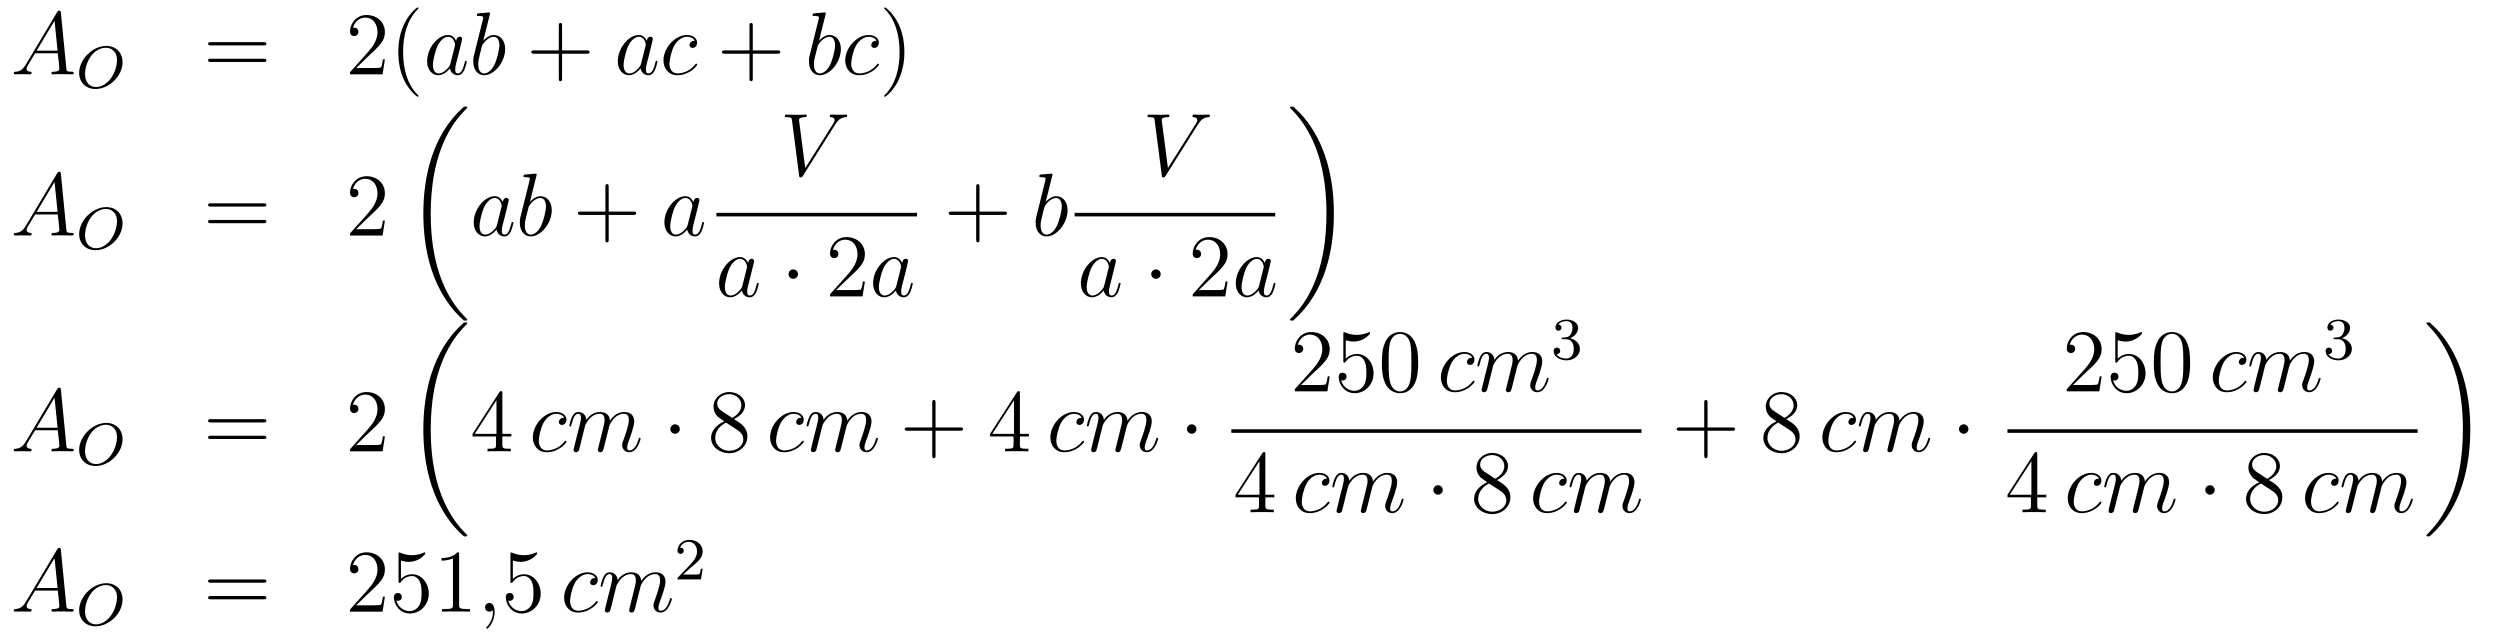<?xml version='1.0'?>
<!-- This file was generated by dvisvgm 1.14.1 -->
<svg height='85pt' version='1.1' viewBox='0 -85 335 85' width='335pt' xmlns='http://www.w3.org/2000/svg' xmlns:xlink='http://www.w3.org/1999/xlink'>
<g id='page1'>
<g transform='matrix(1 0 0 1 -132 581)'>
<path d='M135.472 -657.367C135.054 -656.662 134.648 -656.422 134.073 -656.387C133.942 -656.375 133.847 -656.375 133.847 -656.16C133.847 -656.088 133.906 -656.04 133.99 -656.04C134.205 -656.04 134.743 -656.064 134.958 -656.064C135.305 -656.064 135.687 -656.04 136.022 -656.04C136.094 -656.04 136.237 -656.04 136.237 -656.267C136.237 -656.375 136.142 -656.387 136.07 -656.387C135.795 -656.411 135.568 -656.506 135.568 -656.793C135.568 -656.96 135.64 -657.092 135.795 -657.355L136.703 -658.861H139.752C139.764 -658.753 139.764 -658.658 139.776 -658.55C139.812 -658.24 139.955 -656.996 139.955 -656.769C139.955 -656.411 139.345 -656.387 139.154 -656.387C139.023 -656.387 138.891 -656.387 138.891 -656.172C138.891 -656.04 138.999 -656.04 139.07 -656.04C139.273 -656.04 139.513 -656.064 139.716 -656.064H140.397C141.127 -656.064 141.653 -656.04 141.664 -656.04C141.748 -656.04 141.88 -656.04 141.88 -656.267C141.88 -656.387 141.772 -656.387 141.593 -656.387C140.935 -656.387 140.923 -656.494 140.888 -656.853L140.158 -664.312C140.134 -664.551 140.087 -664.575 139.955 -664.575C139.835 -664.575 139.764 -664.551 139.656 -664.372L135.472 -657.367ZM136.907 -659.208L139.309 -663.224L139.716 -659.208H136.907Z' fill-rule='evenodd'/>
<path d='M148.423 -657.666C148.423 -658.973 147.515 -659.85 146.24 -659.85C144.383 -659.85 142.606 -658.009 142.606 -656.232C142.606 -655.005 143.467 -654.073 144.806 -654.073C146.591 -654.073 148.423 -655.786 148.423 -657.666ZM144.869 -654.336C144.057 -654.336 143.395 -654.917 143.395 -656.057C143.395 -656.184 143.395 -657.515 144.312 -658.647C144.607 -659.005 145.324 -659.603 146.184 -659.603C146.981 -659.603 147.682 -659.053 147.682 -657.945C147.682 -657.507 147.515 -656.264 146.694 -655.292C146.232 -654.742 145.547 -654.336 144.869 -654.336Z' fill-rule='evenodd'/>
<path d='M167.309 -659.913C167.476 -659.913 167.692 -659.913 167.692 -660.128C167.692 -660.355 167.488 -660.355 167.309 -660.355H160.268C160.101 -660.355 159.886 -660.355 159.886 -660.14C159.886 -659.913 160.089 -659.913 160.268 -659.913H167.309ZM167.309 -657.69C167.476 -657.69 167.692 -657.69 167.692 -657.905C167.692 -658.132 167.488 -658.132 167.309 -658.132H160.268C160.101 -658.132 159.886 -658.132 159.886 -657.917C159.886 -657.69 160.089 -657.69 160.268 -657.69H167.309Z' fill-rule='evenodd'/>
<path d='M183.577 -658.048H183.314C183.278 -657.845 183.183 -657.187 183.063 -656.996C182.979 -656.889 182.298 -656.889 181.939 -656.889H179.728C180.051 -657.164 180.78 -657.929 181.091 -658.216C182.907 -659.889 183.577 -660.511 183.577 -661.694C183.577 -663.069 182.489 -663.989 181.103 -663.989C179.716 -663.989 178.903 -662.806 178.903 -661.778C178.903 -661.168 179.429 -661.168 179.465 -661.168C179.716 -661.168 180.027 -661.347 180.027 -661.73C180.027 -662.065 179.799 -662.292 179.465 -662.292C179.357 -662.292 179.333 -662.292 179.298 -662.28C179.525 -663.093 180.17 -663.643 180.947 -663.643C181.963 -663.643 182.585 -662.794 182.585 -661.694C182.585 -660.678 181.999 -659.793 181.318 -659.028L178.903 -656.327V-656.04H183.266L183.577 -658.048ZM188.082 -653.135C188.082 -653.171 188.082 -653.195 187.879 -653.398C186.684 -654.606 186.014 -656.578 186.014 -659.017C186.014 -661.336 186.576 -663.332 187.963 -664.743C188.082 -664.85 188.082 -664.874 188.082 -664.91C188.082 -664.982 188.022 -665.006 187.975 -665.006C187.819 -665.006 186.839 -664.145 186.253 -662.973C185.644 -661.766 185.369 -660.487 185.369 -659.017C185.369 -657.952 185.536 -656.53 186.157 -655.251C186.863 -653.817 187.843 -653.039 187.975 -653.039C188.022 -653.039 188.082 -653.063 188.082 -653.135Z' fill-rule='evenodd'/>
<path d='M192.353 -657.462C192.293 -657.259 192.293 -657.235 192.126 -657.008C191.863 -656.673 191.337 -656.16 190.775 -656.16C190.285 -656.16 190.01 -656.602 190.01 -657.307C190.01 -657.965 190.38 -659.303 190.608 -659.806C191.014 -660.642 191.576 -661.073 192.042 -661.073C192.83 -661.073 192.986 -660.093 192.986 -659.997C192.986 -659.985 192.95 -659.829 192.938 -659.806L192.353 -657.462ZM193.118 -660.523C192.986 -660.833 192.664 -661.312 192.042 -661.312C190.691 -661.312 189.233 -659.567 189.233 -657.797C189.233 -656.614 189.926 -655.92 190.739 -655.92C191.397 -655.92 191.958 -656.434 192.293 -656.829C192.413 -656.124 192.974 -655.92 193.333 -655.92C193.692 -655.92 193.979 -656.136 194.194 -656.566C194.386 -656.973 194.552 -657.702 194.552 -657.749C194.552 -657.809 194.504 -657.857 194.432 -657.857C194.326 -657.857 194.314 -657.797 194.266 -657.618C194.087 -656.913 193.859 -656.16 193.369 -656.16C193.022 -656.16 192.998 -656.47 192.998 -656.709C192.998 -656.984 193.034 -657.116 193.142 -657.582C193.225 -657.881 193.285 -658.144 193.381 -658.491C193.823 -660.284 193.931 -660.714 193.931 -660.786C193.931 -660.953 193.799 -661.085 193.62 -661.085C193.237 -661.085 193.142 -660.666 193.118 -660.523ZM197.636 -664.037C197.648 -664.085 197.672 -664.157 197.672 -664.217C197.672 -664.336 197.552 -664.336 197.528 -664.336C197.516 -664.336 197.086 -664.3 196.871 -664.276C196.668 -664.264 196.488 -664.241 196.273 -664.228C195.986 -664.205 195.902 -664.193 195.902 -663.978C195.902 -663.858 196.022 -663.858 196.142 -663.858C196.752 -663.858 196.752 -663.75 196.752 -663.631C196.752 -663.547 196.656 -663.201 196.608 -662.985L196.321 -661.838C196.201 -661.36 195.521 -658.646 195.473 -658.431C195.413 -658.132 195.413 -657.929 195.413 -657.773C195.413 -656.554 196.094 -655.92 196.871 -655.92C198.258 -655.92 199.692 -657.702 199.692 -659.435C199.692 -660.535 199.07 -661.312 198.174 -661.312C197.552 -661.312 196.991 -660.798 196.763 -660.559L197.636 -664.037ZM196.883 -656.16C196.5 -656.16 196.082 -656.447 196.082 -657.379C196.082 -657.773 196.117 -658 196.333 -658.837C196.369 -658.993 196.56 -659.758 196.608 -659.913C196.632 -660.009 197.338 -661.073 198.15 -661.073C198.676 -661.073 198.916 -660.547 198.916 -659.925C198.916 -659.351 198.581 -658 198.282 -657.379C197.983 -656.733 197.432 -656.16 196.883 -656.16Z' fill-rule='evenodd'/>
<path d='M207.319 -658.801H210.619C210.786 -658.801 211.002 -658.801 211.002 -659.017C211.002 -659.244 210.798 -659.244 210.619 -659.244H207.319V-662.543C207.319 -662.71 207.319 -662.926 207.104 -662.926C206.878 -662.926 206.878 -662.722 206.878 -662.543V-659.244H203.578C203.411 -659.244 203.196 -659.244 203.196 -659.028C203.196 -658.801 203.399 -658.801 203.578 -658.801H206.878V-655.502C206.878 -655.335 206.878 -655.12 207.092 -655.12C207.319 -655.12 207.319 -655.323 207.319 -655.502V-658.801Z' fill-rule='evenodd'/>
<path d='M217.906 -657.462C217.846 -657.259 217.846 -657.235 217.678 -657.008C217.415 -656.673 216.889 -656.16 216.328 -656.16C215.837 -656.16 215.562 -656.602 215.562 -657.307C215.562 -657.965 215.933 -659.303 216.16 -659.806C216.566 -660.642 217.128 -661.073 217.595 -661.073C218.383 -661.073 218.539 -660.093 218.539 -659.997C218.539 -659.985 218.503 -659.829 218.491 -659.806L217.906 -657.462ZM218.67 -660.523C218.539 -660.833 218.216 -661.312 217.595 -661.312C216.244 -661.312 214.786 -659.567 214.786 -657.797C214.786 -656.614 215.478 -655.92 216.292 -655.92C216.949 -655.92 217.511 -656.434 217.846 -656.829C217.964 -656.124 218.527 -655.92 218.886 -655.92S219.532 -656.136 219.746 -656.566C219.937 -656.973 220.105 -657.702 220.105 -657.749C220.105 -657.809 220.057 -657.857 219.985 -657.857C219.877 -657.857 219.865 -657.797 219.818 -657.618C219.638 -656.913 219.412 -656.16 218.922 -656.16C218.574 -656.16 218.551 -656.47 218.551 -656.709C218.551 -656.984 218.587 -657.116 218.694 -657.582C218.778 -657.881 218.838 -658.144 218.933 -658.491C219.376 -660.284 219.484 -660.714 219.484 -660.786C219.484 -660.953 219.352 -661.085 219.173 -661.085C218.79 -661.085 218.694 -660.666 218.67 -660.523ZM225.101 -660.535C224.874 -660.535 224.766 -660.535 224.599 -660.391C224.527 -660.332 224.395 -660.152 224.395 -659.961C224.395 -659.722 224.575 -659.578 224.802 -659.578C225.089 -659.578 225.412 -659.817 225.412 -660.296C225.412 -660.869 224.862 -661.312 224.036 -661.312C222.472 -661.312 220.906 -659.602 220.906 -657.905C220.906 -656.865 221.551 -655.92 222.77 -655.92C224.395 -655.92 225.424 -657.187 225.424 -657.343C225.424 -657.415 225.352 -657.474 225.304 -657.474C225.268 -657.474 225.257 -657.462 225.149 -657.355C224.384 -656.339 223.248 -656.16 222.794 -656.16C221.969 -656.16 221.706 -656.877 221.706 -657.474C221.706 -657.893 221.909 -659.052 222.34 -659.865C222.65 -660.427 223.296 -661.073 224.05 -661.073C224.204 -661.073 224.862 -661.049 225.101 -660.535Z' fill-rule='evenodd'/>
<path d='M232.873 -658.801H236.172C236.34 -658.801 236.555 -658.801 236.555 -659.017C236.555 -659.244 236.352 -659.244 236.172 -659.244H232.873V-662.543C232.873 -662.71 232.873 -662.926 232.657 -662.926C232.43 -662.926 232.43 -662.722 232.43 -662.543V-659.244H229.132C228.964 -659.244 228.749 -659.244 228.749 -659.028C228.749 -658.801 228.952 -658.801 229.132 -658.801H232.43V-655.502C232.43 -655.335 232.43 -655.12 232.645 -655.12C232.873 -655.12 232.873 -655.323 232.873 -655.502V-658.801Z' fill-rule='evenodd'/>
<path d='M242.622 -664.037C242.634 -664.085 242.658 -664.157 242.658 -664.217C242.658 -664.336 242.538 -664.336 242.514 -664.336C242.502 -664.336 242.072 -664.3 241.856 -664.276C241.654 -664.264 241.475 -664.241 241.259 -664.228C240.972 -664.205 240.888 -664.193 240.888 -663.978C240.888 -663.858 241.008 -663.858 241.128 -663.858C241.738 -663.858 241.738 -663.75 241.738 -663.631C241.738 -663.547 241.642 -663.201 241.594 -662.985L241.307 -661.838C241.187 -661.36 240.506 -658.646 240.458 -658.431C240.398 -658.132 240.398 -657.929 240.398 -657.773C240.398 -656.554 241.08 -655.92 241.856 -655.92C243.244 -655.92 244.678 -657.702 244.678 -659.435C244.678 -660.535 244.056 -661.312 243.16 -661.312C242.538 -661.312 241.976 -660.798 241.75 -660.559L242.622 -664.037ZM241.868 -656.16C241.486 -656.16 241.068 -656.447 241.068 -657.379C241.068 -657.773 241.104 -658 241.319 -658.837C241.355 -658.993 241.546 -659.758 241.594 -659.913C241.618 -660.009 242.323 -661.073 243.136 -661.073C243.661 -661.073 243.901 -660.547 243.901 -659.925C243.901 -659.351 243.566 -658 243.268 -657.379C242.969 -656.733 242.418 -656.16 241.868 -656.16ZM249.455 -660.535C249.227 -660.535 249.12 -660.535 248.952 -660.391C248.881 -660.332 248.749 -660.152 248.749 -659.961C248.749 -659.722 248.928 -659.578 249.156 -659.578C249.443 -659.578 249.766 -659.817 249.766 -660.296C249.766 -660.869 249.215 -661.312 248.39 -661.312C246.824 -661.312 245.258 -659.602 245.258 -657.905C245.258 -656.865 245.904 -655.92 247.123 -655.92C248.749 -655.92 249.778 -657.187 249.778 -657.343C249.778 -657.415 249.706 -657.474 249.658 -657.474C249.622 -657.474 249.61 -657.462 249.503 -657.355C248.737 -656.339 247.602 -656.16 247.147 -656.16C246.323 -656.16 246.06 -656.877 246.06 -657.474C246.06 -657.893 246.263 -659.052 246.692 -659.865C247.004 -660.427 247.65 -661.073 248.402 -661.073C248.558 -661.073 249.215 -661.049 249.455 -660.535Z' fill-rule='evenodd'/>
<path d='M253.188 -659.017C253.188 -659.925 253.069 -661.407 252.4 -662.794C251.694 -664.228 250.714 -665.006 250.583 -665.006C250.535 -665.006 250.475 -664.982 250.475 -664.91C250.475 -664.874 250.475 -664.85 250.678 -664.647C251.874 -663.44 252.544 -661.467 252.544 -659.028C252.544 -656.709 251.981 -654.713 250.595 -653.302C250.475 -653.195 250.475 -653.171 250.475 -653.135C250.475 -653.063 250.535 -653.039 250.583 -653.039C250.738 -653.039 251.718 -653.9 252.304 -655.072C252.913 -656.291 253.188 -657.582 253.188 -659.017Z' fill-rule='evenodd'/>
<path d='M135.472 -635.767C135.054 -635.062 134.648 -634.822 134.073 -634.787C133.942 -634.775 133.847 -634.775 133.847 -634.56C133.847 -634.488 133.906 -634.44 133.99 -634.44C134.205 -634.44 134.743 -634.464 134.958 -634.464C135.305 -634.464 135.687 -634.44 136.022 -634.44C136.094 -634.44 136.237 -634.44 136.237 -634.667C136.237 -634.775 136.142 -634.787 136.07 -634.787C135.795 -634.811 135.568 -634.906 135.568 -635.193C135.568 -635.36 135.64 -635.492 135.795 -635.755L136.703 -637.261H139.752C139.764 -637.153 139.764 -637.058 139.776 -636.95C139.812 -636.64 139.955 -635.396 139.955 -635.169C139.955 -634.811 139.345 -634.787 139.154 -634.787C139.023 -634.787 138.891 -634.787 138.891 -634.572C138.891 -634.44 138.999 -634.44 139.07 -634.44C139.273 -634.44 139.513 -634.464 139.716 -634.464H140.397C141.127 -634.464 141.653 -634.44 141.664 -634.44C141.748 -634.44 141.88 -634.44 141.88 -634.667C141.88 -634.787 141.772 -634.787 141.593 -634.787C140.935 -634.787 140.923 -634.894 140.888 -635.253L140.158 -642.712C140.134 -642.951 140.087 -642.975 139.955 -642.975C139.835 -642.975 139.764 -642.951 139.656 -642.772L135.472 -635.767ZM136.907 -637.608L139.309 -641.624L139.716 -637.608H136.907Z' fill-rule='evenodd'/>
<path d='M148.423 -636.066C148.423 -637.373 147.515 -638.25 146.24 -638.25C144.383 -638.25 142.606 -636.409 142.606 -634.632C142.606 -633.405 143.467 -632.473 144.806 -632.473C146.591 -632.473 148.423 -634.186 148.423 -636.066ZM144.869 -632.736C144.057 -632.736 143.395 -633.317 143.395 -634.457C143.395 -634.584 143.395 -635.915 144.312 -637.047C144.607 -637.405 145.324 -638.003 146.184 -638.003C146.981 -638.003 147.682 -637.453 147.682 -636.345C147.682 -635.907 147.515 -634.664 146.694 -633.692C146.232 -633.142 145.547 -632.736 144.869 -632.736Z' fill-rule='evenodd'/>
<path d='M167.309 -638.313C167.476 -638.313 167.692 -638.313 167.692 -638.528C167.692 -638.755 167.488 -638.755 167.309 -638.755H160.268C160.101 -638.755 159.886 -638.755 159.886 -638.54C159.886 -638.313 160.089 -638.313 160.268 -638.313H167.309ZM167.309 -636.09C167.476 -636.09 167.692 -636.09 167.692 -636.305C167.692 -636.532 167.488 -636.532 167.309 -636.532H160.268C160.101 -636.532 159.886 -636.532 159.886 -636.317C159.886 -636.09 160.089 -636.09 160.268 -636.09H167.309Z' fill-rule='evenodd'/>
<path d='M183.577 -636.448H183.314C183.278 -636.245 183.183 -635.587 183.063 -635.396C182.979 -635.289 182.298 -635.289 181.939 -635.289H179.728C180.051 -635.564 180.78 -636.329 181.091 -636.616C182.907 -638.289 183.577 -638.911 183.577 -640.094C183.577 -641.469 182.489 -642.389 181.103 -642.389C179.716 -642.389 178.903 -641.206 178.903 -640.178C178.903 -639.568 179.429 -639.568 179.465 -639.568C179.716 -639.568 180.027 -639.747 180.027 -640.13C180.027 -640.465 179.799 -640.692 179.465 -640.692C179.357 -640.692 179.333 -640.692 179.298 -640.68C179.525 -641.493 180.17 -642.043 180.947 -642.043C181.963 -642.043 182.585 -641.194 182.585 -640.094C182.585 -639.078 181.999 -638.193 181.318 -637.428L178.903 -634.727V-634.44H183.266L183.577 -636.448Z' fill-rule='evenodd'/>
<path d='M194.608 -623.16C194.608 -623.208 194.584 -623.232 194.56 -623.268C194.118 -623.71 193.316 -624.511 192.516 -625.802C190.591 -628.886 189.719 -632.771 189.719 -637.373C189.719 -640.589 190.149 -644.737 192.121 -648.299C193.066 -649.997 194.046 -650.977 194.572 -651.503C194.608 -651.539 194.608 -651.563 194.608 -651.599C194.608 -651.718 194.524 -651.718 194.357 -651.718C194.189 -651.718 194.166 -651.718 193.986 -651.539C189.982 -647.893 188.727 -642.418 188.727 -637.385C188.727 -632.687 189.802 -627.953 192.839 -624.379C193.078 -624.104 193.532 -623.614 194.022 -623.184C194.166 -623.04 194.189 -623.04 194.357 -623.04C194.524 -623.04 194.608 -623.04 194.608 -623.16Z' fill-rule='evenodd'/>
<path d='M198.598 -635.862C198.539 -635.659 198.539 -635.635 198.371 -635.408C198.108 -635.073 197.582 -634.56 197.021 -634.56C196.53 -634.56 196.255 -635.002 196.255 -635.707C196.255 -636.365 196.626 -637.703 196.853 -638.206C197.26 -639.042 197.821 -639.473 198.288 -639.473C199.076 -639.473 199.232 -638.493 199.232 -638.397C199.232 -638.385 199.196 -638.229 199.184 -638.206L198.598 -635.862ZM199.363 -638.923C199.232 -639.233 198.91 -639.712 198.288 -639.712C196.937 -639.712 195.478 -637.967 195.478 -636.197C195.478 -635.014 196.171 -634.32 196.985 -634.32C197.642 -634.32 198.204 -634.834 198.539 -635.229C198.658 -634.524 199.219 -634.32 199.578 -634.32S200.224 -634.536 200.44 -634.966C200.63 -635.373 200.798 -636.102 200.798 -636.149C200.798 -636.209 200.75 -636.257 200.678 -636.257C200.57 -636.257 200.558 -636.197 200.51 -636.018C200.332 -635.313 200.105 -634.56 199.614 -634.56C199.267 -634.56 199.243 -634.87 199.243 -635.109C199.243 -635.384 199.279 -635.516 199.387 -635.982C199.471 -636.281 199.531 -636.544 199.626 -636.891C200.069 -638.684 200.177 -639.114 200.177 -639.186C200.177 -639.353 200.045 -639.485 199.865 -639.485C199.483 -639.485 199.387 -639.066 199.363 -638.923ZM203.881 -642.437C203.893 -642.485 203.917 -642.557 203.917 -642.617C203.917 -642.736 203.797 -642.736 203.773 -642.736C203.762 -642.736 203.332 -642.7 203.116 -642.676C202.913 -642.664 202.734 -642.641 202.519 -642.628C202.232 -642.605 202.148 -642.593 202.148 -642.378C202.148 -642.258 202.267 -642.258 202.387 -642.258C202.997 -642.258 202.997 -642.15 202.997 -642.031C202.997 -641.947 202.901 -641.601 202.853 -641.385L202.566 -640.238C202.447 -639.76 201.766 -637.046 201.718 -636.831C201.658 -636.532 201.658 -636.329 201.658 -636.173C201.658 -634.954 202.339 -634.32 203.116 -634.32C204.503 -634.32 205.938 -636.102 205.938 -637.835C205.938 -638.935 205.316 -639.712 204.419 -639.712C203.797 -639.712 203.236 -639.198 203.009 -638.959L203.881 -642.437ZM203.129 -634.56C202.746 -634.56 202.327 -634.847 202.327 -635.779C202.327 -636.173 202.363 -636.4 202.578 -637.237C202.614 -637.393 202.806 -638.158 202.853 -638.313C202.877 -638.409 203.582 -639.473 204.395 -639.473C204.922 -639.473 205.16 -638.947 205.16 -638.325C205.16 -637.751 204.826 -636.4 204.527 -635.779C204.228 -635.133 203.678 -634.56 203.129 -634.56Z' fill-rule='evenodd'/>
<path d='M213.565 -637.201H216.864C217.032 -637.201 217.247 -637.201 217.247 -637.417C217.247 -637.644 217.044 -637.644 216.864 -637.644H213.565V-640.943C213.565 -641.11 213.565 -641.326 213.349 -641.326C213.122 -641.326 213.122 -641.122 213.122 -640.943V-637.644H209.824C209.656 -637.644 209.441 -637.644 209.441 -637.428C209.441 -637.201 209.644 -637.201 209.824 -637.201H213.122V-633.902C213.122 -633.735 213.122 -633.52 213.337 -633.52C213.565 -633.52 213.565 -633.723 213.565 -633.902V-637.201Z' fill-rule='evenodd'/>
<path d='M224.15 -635.862C224.09 -635.659 224.09 -635.635 223.924 -635.408C223.661 -635.073 223.134 -634.56 222.572 -634.56C222.083 -634.56 221.808 -635.002 221.808 -635.707C221.808 -636.365 222.178 -637.703 222.406 -638.206C222.811 -639.042 223.374 -639.473 223.84 -639.473C224.628 -639.473 224.784 -638.493 224.784 -638.397C224.784 -638.385 224.748 -638.229 224.736 -638.206L224.15 -635.862ZM224.916 -638.923C224.784 -639.233 224.461 -639.712 223.84 -639.712C222.488 -639.712 221.03 -637.967 221.03 -636.197C221.03 -635.014 221.724 -634.32 222.536 -634.32C223.194 -634.32 223.756 -634.834 224.09 -635.229C224.21 -634.524 224.772 -634.32 225.131 -634.32S225.776 -634.536 225.991 -634.966C226.183 -635.373 226.35 -636.102 226.35 -636.149C226.35 -636.209 226.302 -636.257 226.23 -636.257C226.123 -636.257 226.111 -636.197 226.063 -636.018C225.884 -635.313 225.656 -634.56 225.167 -634.56C224.82 -634.56 224.796 -634.87 224.796 -635.109C224.796 -635.384 224.832 -635.516 224.94 -635.982C225.023 -636.281 225.083 -636.544 225.179 -636.891C225.62 -638.684 225.728 -639.114 225.728 -639.186C225.728 -639.353 225.598 -639.485 225.418 -639.485C225.035 -639.485 224.94 -639.066 224.916 -638.923Z' fill-rule='evenodd'/>
<path d='M243.919 -649.318C244.326 -649.963 244.697 -650.25 245.306 -650.298C245.426 -650.31 245.521 -650.31 245.521 -650.525C245.521 -650.573 245.497 -650.645 245.39 -650.645C245.174 -650.645 244.661 -650.621 244.446 -650.621C244.099 -650.621 243.74 -650.645 243.406 -650.645C243.31 -650.645 243.191 -650.645 243.191 -650.418C243.191 -650.31 243.298 -650.298 243.346 -650.298C243.788 -650.262 243.836 -650.047 243.836 -649.903C243.836 -649.724 243.668 -649.449 243.656 -649.437L239.903 -643.484L239.066 -649.927C239.066 -650.274 239.688 -650.298 239.819 -650.298C239.999 -650.298 240.107 -650.298 240.107 -650.525C240.107 -650.645 239.975 -650.645 239.939 -650.645C239.736 -650.645 239.496 -650.621 239.293 -650.621H238.624C237.751 -650.621 237.392 -650.645 237.38 -650.645C237.31 -650.645 237.166 -650.645 237.166 -650.429C237.166 -650.298 237.25 -650.298 237.44 -650.298C238.05 -650.298 238.086 -650.19 238.122 -649.892L239.078 -642.516C239.114 -642.265 239.114 -642.229 239.281 -642.229C239.425 -642.229 239.485 -642.265 239.604 -642.456L243.919 -649.318Z' fill-rule='evenodd'/>
<path d='M228 -637H254.879V-637.48H228'/>
<path d='M231.478 -627.702C231.419 -627.499 231.419 -627.475 231.251 -627.248C230.988 -626.913 230.462 -626.4 229.901 -626.4C229.41 -626.4 229.135 -626.842 229.135 -627.547C229.135 -628.205 229.506 -629.543 229.733 -630.046C230.14 -630.882 230.701 -631.313 231.168 -631.313C231.956 -631.313 232.112 -630.333 232.112 -630.237C232.112 -630.225 232.076 -630.069 232.064 -630.046L231.478 -627.702ZM232.243 -630.763C232.112 -631.073 231.79 -631.552 231.168 -631.552C229.817 -631.552 228.358 -629.807 228.358 -628.037C228.358 -626.854 229.051 -626.16 229.865 -626.16C230.522 -626.16 231.084 -626.674 231.419 -627.069C231.538 -626.364 232.099 -626.16 232.458 -626.16S233.104 -626.376 233.32 -626.806C233.51 -627.213 233.678 -627.942 233.678 -627.989C233.678 -628.049 233.63 -628.097 233.558 -628.097C233.45 -628.097 233.438 -628.037 233.39 -627.858C233.212 -627.153 232.985 -626.4 232.494 -626.4C232.147 -626.4 232.123 -626.71 232.123 -626.949C232.123 -627.224 232.159 -627.356 232.267 -627.822C232.351 -628.121 232.411 -628.384 232.506 -628.731C232.949 -630.524 233.057 -630.954 233.057 -631.026C233.057 -631.193 232.925 -631.325 232.745 -631.325C232.363 -631.325 232.267 -630.906 232.243 -630.763Z' fill-rule='evenodd'/>
<path d='M238.932 -629.268C238.932 -629.615 238.645 -629.902 238.298 -629.902C237.952 -629.902 237.665 -629.615 237.665 -629.268C237.665 -628.922 237.952 -628.635 238.298 -628.635C238.645 -628.635 238.932 -628.922 238.932 -629.268Z' fill-rule='evenodd'/>
<path d='M247.896 -628.288H247.633C247.597 -628.085 247.502 -627.427 247.382 -627.236C247.298 -627.129 246.617 -627.129 246.259 -627.129H244.048C244.37 -627.404 245.099 -628.169 245.41 -628.456C247.226 -630.129 247.896 -630.751 247.896 -631.934C247.896 -633.309 246.809 -634.229 245.422 -634.229C244.036 -634.229 243.222 -633.046 243.222 -632.018C243.222 -631.408 243.749 -631.408 243.784 -631.408C244.036 -631.408 244.346 -631.587 244.346 -631.97C244.346 -632.305 244.118 -632.532 243.784 -632.532C243.677 -632.532 243.653 -632.532 243.617 -632.52C243.844 -633.333 244.489 -633.883 245.267 -633.883C246.282 -633.883 246.904 -633.034 246.904 -631.934C246.904 -630.918 246.318 -630.033 245.638 -629.268L243.222 -626.567V-626.28H247.585L247.896 -628.288Z' fill-rule='evenodd'/>
<path d='M252.114 -627.702C252.054 -627.499 252.054 -627.475 251.886 -627.248C251.623 -626.913 251.098 -626.4 250.536 -626.4C250.045 -626.4 249.77 -626.842 249.77 -627.547C249.77 -628.205 250.141 -629.543 250.368 -630.046C250.775 -630.882 251.336 -631.313 251.803 -631.313C252.592 -631.313 252.748 -630.333 252.748 -630.237C252.748 -630.225 252.712 -630.069 252.7 -630.046L252.114 -627.702ZM252.878 -630.763C252.748 -631.073 252.425 -631.552 251.803 -631.552C250.452 -631.552 248.994 -629.807 248.994 -628.037C248.994 -626.854 249.688 -626.16 250.5 -626.16C251.158 -626.16 251.719 -626.674 252.054 -627.069C252.173 -626.364 252.736 -626.16 253.094 -626.16C253.453 -626.16 253.74 -626.376 253.955 -626.806C254.146 -627.213 254.314 -627.942 254.314 -627.989C254.314 -628.049 254.266 -628.097 254.194 -628.097C254.086 -628.097 254.075 -628.037 254.027 -627.858C253.847 -627.153 253.62 -626.4 253.13 -626.4C252.782 -626.4 252.76 -626.71 252.76 -626.949C252.76 -627.224 252.796 -627.356 252.902 -627.822C252.986 -628.121 253.046 -628.384 253.141 -628.731C253.584 -630.524 253.692 -630.954 253.692 -631.026C253.692 -631.193 253.56 -631.325 253.381 -631.325C252.998 -631.325 252.902 -630.906 252.878 -630.763Z' fill-rule='evenodd'/>
<path d='M263.25 -637.201H266.549C266.717 -637.201 266.932 -637.201 266.932 -637.417C266.932 -637.644 266.729 -637.644 266.549 -637.644H263.25V-640.943C263.25 -641.11 263.25 -641.326 263.034 -641.326C262.807 -641.326 262.807 -641.122 262.807 -640.943V-637.644H259.508C259.34 -637.644 259.126 -637.644 259.126 -637.428C259.126 -637.201 259.328 -637.201 259.508 -637.201H262.807V-633.902C262.807 -633.735 262.807 -633.52 263.022 -633.52C263.25 -633.52 263.25 -633.723 263.25 -633.902V-637.201Z' fill-rule='evenodd'/>
<path d='M272.999 -642.437C273.011 -642.485 273.035 -642.557 273.035 -642.617C273.035 -642.736 272.915 -642.736 272.891 -642.736C272.879 -642.736 272.449 -642.7 272.233 -642.676C272.03 -642.664 271.85 -642.641 271.636 -642.628C271.349 -642.605 271.265 -642.593 271.265 -642.378C271.265 -642.258 271.385 -642.258 271.505 -642.258C272.114 -642.258 272.114 -642.15 272.114 -642.031C272.114 -641.947 272.018 -641.601 271.97 -641.385L271.684 -640.238C271.564 -639.76 270.883 -637.046 270.835 -636.831C270.775 -636.532 270.775 -636.329 270.775 -636.173C270.775 -634.954 271.457 -634.32 272.233 -634.32C273.62 -634.32 275.054 -636.102 275.054 -637.835C275.054 -638.935 274.433 -639.712 273.536 -639.712C272.915 -639.712 272.353 -639.198 272.126 -638.959L272.999 -642.437ZM272.245 -634.56C271.862 -634.56 271.445 -634.847 271.445 -635.779C271.445 -636.173 271.481 -636.4 271.696 -637.237C271.732 -637.393 271.922 -638.158 271.97 -638.313C271.994 -638.409 272.7 -639.473 273.512 -639.473C274.038 -639.473 274.278 -638.947 274.278 -638.325C274.278 -637.751 273.943 -636.4 273.644 -635.779C273.346 -635.133 272.795 -634.56 272.245 -634.56Z' fill-rule='evenodd'/>
<path d='M292.519 -649.318C292.926 -649.963 293.297 -650.25 293.906 -650.298C294.026 -650.31 294.121 -650.31 294.121 -650.525C294.121 -650.573 294.097 -650.645 293.99 -650.645C293.774 -650.645 293.261 -650.621 293.046 -650.621C292.699 -650.621 292.34 -650.645 292.006 -650.645C291.91 -650.645 291.791 -650.645 291.791 -650.418C291.791 -650.31 291.898 -650.298 291.946 -650.298C292.388 -650.262 292.436 -650.047 292.436 -649.903C292.436 -649.724 292.268 -649.449 292.256 -649.437L288.503 -643.484L287.666 -649.927C287.666 -650.274 288.288 -650.298 288.419 -650.298C288.599 -650.298 288.707 -650.298 288.707 -650.525C288.707 -650.645 288.575 -650.645 288.539 -650.645C288.336 -650.645 288.096 -650.621 287.893 -650.621H287.224C286.351 -650.621 285.992 -650.645 285.98 -650.645C285.91 -650.645 285.766 -650.645 285.766 -650.429C285.766 -650.298 285.85 -650.298 286.04 -650.298C286.65 -650.298 286.686 -650.19 286.722 -649.892L287.678 -642.516C287.714 -642.265 287.714 -642.229 287.881 -642.229C288.025 -642.229 288.085 -642.265 288.204 -642.456L292.519 -649.318Z' fill-rule='evenodd'/>
<path d='M276 -637H302.879V-637.48H276'/>
<path d='M279.958 -627.702C279.899 -627.499 279.899 -627.475 279.731 -627.248C279.468 -626.913 278.942 -626.4 278.381 -626.4C277.89 -626.4 277.615 -626.842 277.615 -627.547C277.615 -628.205 277.986 -629.543 278.213 -630.046C278.62 -630.882 279.181 -631.313 279.648 -631.313C280.436 -631.313 280.592 -630.333 280.592 -630.237C280.592 -630.225 280.556 -630.069 280.544 -630.046L279.958 -627.702ZM280.723 -630.763C280.592 -631.073 280.27 -631.552 279.648 -631.552C278.297 -631.552 276.838 -629.807 276.838 -628.037C276.838 -626.854 277.531 -626.16 278.345 -626.16C279.002 -626.16 279.564 -626.674 279.899 -627.069C280.018 -626.364 280.579 -626.16 280.938 -626.16S281.584 -626.376 281.8 -626.806C281.99 -627.213 282.158 -627.942 282.158 -627.989C282.158 -628.049 282.11 -628.097 282.038 -628.097C281.93 -628.097 281.918 -628.037 281.87 -627.858C281.692 -627.153 281.465 -626.4 280.974 -626.4C280.627 -626.4 280.603 -626.71 280.603 -626.949C280.603 -627.224 280.639 -627.356 280.747 -627.822C280.831 -628.121 280.891 -628.384 280.986 -628.731C281.429 -630.524 281.537 -630.954 281.537 -631.026C281.537 -631.193 281.405 -631.325 281.225 -631.325C280.843 -631.325 280.747 -630.906 280.723 -630.763Z' fill-rule='evenodd'/>
<path d='M287.532 -629.268C287.532 -629.615 287.245 -629.902 286.898 -629.902S286.265 -629.615 286.265 -629.268C286.265 -628.922 286.552 -628.635 286.898 -628.635S287.532 -628.922 287.532 -629.268Z' fill-rule='evenodd'/>
<path d='M296.496 -628.288H296.233C296.197 -628.085 296.102 -627.427 295.982 -627.236C295.898 -627.129 295.217 -627.129 294.859 -627.129H292.648C292.97 -627.404 293.699 -628.169 294.01 -628.456C295.826 -630.129 296.496 -630.751 296.496 -631.934C296.496 -633.309 295.409 -634.229 294.022 -634.229C292.636 -634.229 291.822 -633.046 291.822 -632.018C291.822 -631.408 292.349 -631.408 292.384 -631.408C292.636 -631.408 292.946 -631.587 292.946 -631.97C292.946 -632.305 292.718 -632.532 292.384 -632.532C292.277 -632.532 292.253 -632.532 292.217 -632.52C292.444 -633.333 293.089 -633.883 293.867 -633.883C294.882 -633.883 295.504 -633.034 295.504 -631.934C295.504 -630.918 294.918 -630.033 294.238 -629.268L291.822 -626.567V-626.28H296.185L296.496 -628.288Z' fill-rule='evenodd'/>
<path d='M300.714 -627.702C300.654 -627.499 300.654 -627.475 300.486 -627.248C300.223 -626.913 299.698 -626.4 299.136 -626.4C298.645 -626.4 298.37 -626.842 298.37 -627.547C298.37 -628.205 298.741 -629.543 298.968 -630.046C299.375 -630.882 299.936 -631.313 300.403 -631.313C301.192 -631.313 301.348 -630.333 301.348 -630.237C301.348 -630.225 301.312 -630.069 301.3 -630.046L300.714 -627.702ZM301.478 -630.763C301.348 -631.073 301.025 -631.552 300.403 -631.552C299.052 -631.552 297.594 -629.807 297.594 -628.037C297.594 -626.854 298.288 -626.16 299.1 -626.16C299.758 -626.16 300.319 -626.674 300.654 -627.069C300.773 -626.364 301.336 -626.16 301.694 -626.16S302.34 -626.376 302.555 -626.806C302.746 -627.213 302.914 -627.942 302.914 -627.989C302.914 -628.049 302.866 -628.097 302.794 -628.097C302.686 -628.097 302.675 -628.037 302.627 -627.858C302.447 -627.153 302.22 -626.4 301.73 -626.4C301.382 -626.4 301.36 -626.71 301.36 -626.949C301.36 -627.224 301.396 -627.356 301.502 -627.822C301.586 -628.121 301.646 -628.384 301.741 -628.731C302.184 -630.524 302.292 -630.954 302.292 -631.026C302.292 -631.193 302.16 -631.325 301.981 -631.325C301.598 -631.325 301.502 -630.906 301.478 -630.763Z' fill-rule='evenodd'/>
<path d='M310.74 -637.373C310.74 -642.071 309.664 -646.805 306.628 -650.379C306.389 -650.654 305.934 -651.144 305.444 -651.575C305.3 -651.718 305.276 -651.718 305.11 -651.718C304.966 -651.718 304.859 -651.718 304.859 -651.599C304.859 -651.551 304.907 -651.503 304.93 -651.479C305.348 -651.049 306.149 -650.248 306.95 -648.957C308.875 -645.873 309.748 -641.988 309.748 -637.385C309.748 -634.17 309.317 -630.022 307.345 -626.459C306.401 -624.762 305.408 -623.77 304.907 -623.268C304.882 -623.232 304.859 -623.196 304.859 -623.16C304.859 -623.04 304.966 -623.04 305.11 -623.04C305.276 -623.04 305.3 -623.04 305.48 -623.22C309.485 -626.866 310.74 -632.341 310.74 -637.373Z' fill-rule='evenodd'/>
<path d='M135.472 -606.847C135.054 -606.142 134.648 -605.902 134.073 -605.867C133.942 -605.855 133.847 -605.855 133.847 -605.64C133.847 -605.568 133.906 -605.52 133.99 -605.52C134.205 -605.52 134.743 -605.544 134.958 -605.544C135.305 -605.544 135.687 -605.52 136.022 -605.52C136.094 -605.52 136.237 -605.52 136.237 -605.747C136.237 -605.855 136.142 -605.867 136.07 -605.867C135.795 -605.891 135.568 -605.986 135.568 -606.273C135.568 -606.44 135.64 -606.572 135.795 -606.835L136.703 -608.341H139.752C139.764 -608.233 139.764 -608.138 139.776 -608.03C139.812 -607.72 139.955 -606.476 139.955 -606.249C139.955 -605.891 139.345 -605.867 139.154 -605.867C139.023 -605.867 138.891 -605.867 138.891 -605.652C138.891 -605.52 138.999 -605.52 139.07 -605.52C139.273 -605.52 139.513 -605.544 139.716 -605.544H140.397C141.127 -605.544 141.653 -605.52 141.664 -605.52C141.748 -605.52 141.88 -605.52 141.88 -605.747C141.88 -605.867 141.772 -605.867 141.593 -605.867C140.935 -605.867 140.923 -605.974 140.888 -606.333L140.158 -613.792C140.134 -614.031 140.087 -614.055 139.955 -614.055C139.835 -614.055 139.764 -614.031 139.656 -613.852L135.472 -606.847ZM136.907 -608.688L139.309 -612.704L139.716 -608.688H136.907Z' fill-rule='evenodd'/>
<path d='M148.423 -607.146C148.423 -608.453 147.515 -609.33 146.24 -609.33C144.383 -609.33 142.606 -607.489 142.606 -605.712C142.606 -604.485 143.467 -603.553 144.806 -603.553C146.591 -603.553 148.423 -605.266 148.423 -607.146ZM144.869 -603.816C144.057 -603.816 143.395 -604.397 143.395 -605.537C143.395 -605.664 143.395 -606.995 144.312 -608.127C144.607 -608.485 145.324 -609.083 146.184 -609.083C146.981 -609.083 147.682 -608.533 147.682 -607.425C147.682 -606.987 147.515 -605.744 146.694 -604.772C146.232 -604.222 145.547 -603.816 144.869 -603.816Z' fill-rule='evenodd'/>
<path d='M167.309 -609.393C167.476 -609.393 167.692 -609.393 167.692 -609.608C167.692 -609.835 167.488 -609.835 167.309 -609.835H160.268C160.101 -609.835 159.886 -609.835 159.886 -609.62C159.886 -609.393 160.089 -609.393 160.268 -609.393H167.309ZM167.309 -607.17C167.476 -607.17 167.692 -607.17 167.692 -607.385C167.692 -607.612 167.488 -607.612 167.309 -607.612H160.268C160.101 -607.612 159.886 -607.612 159.886 -607.397C159.886 -607.17 160.089 -607.17 160.268 -607.17H167.309Z' fill-rule='evenodd'/>
<path d='M183.577 -607.528H183.314C183.278 -607.325 183.183 -606.667 183.063 -606.476C182.979 -606.369 182.298 -606.369 181.939 -606.369H179.728C180.051 -606.644 180.78 -607.409 181.091 -607.696C182.907 -609.369 183.577 -609.991 183.577 -611.174C183.577 -612.549 182.489 -613.469 181.103 -613.469C179.716 -613.469 178.903 -612.286 178.903 -611.258C178.903 -610.648 179.429 -610.648 179.465 -610.648C179.716 -610.648 180.027 -610.827 180.027 -611.21C180.027 -611.545 179.799 -611.772 179.465 -611.772C179.357 -611.772 179.333 -611.772 179.298 -611.76C179.525 -612.573 180.17 -613.123 180.947 -613.123C181.963 -613.123 182.585 -612.274 182.585 -611.174C182.585 -610.158 181.999 -609.273 181.318 -608.508L178.903 -605.807V-605.52H183.266L183.577 -607.528Z' fill-rule='evenodd'/>
<path d='M194.608 -594.24C194.608 -594.288 194.584 -594.312 194.56 -594.348C194.118 -594.79 193.316 -595.591 192.516 -596.882C190.591 -599.966 189.719 -603.851 189.719 -608.453C189.719 -611.669 190.149 -615.817 192.121 -619.379C193.066 -621.077 194.046 -622.057 194.572 -622.583C194.608 -622.619 194.608 -622.643 194.608 -622.679C194.608 -622.798 194.524 -622.798 194.357 -622.798C194.189 -622.798 194.166 -622.798 193.986 -622.619C189.982 -618.973 188.727 -613.498 188.727 -608.465C188.727 -603.767 189.802 -599.034 192.839 -595.459C193.078 -595.184 193.532 -594.694 194.022 -594.264C194.166 -594.12 194.189 -594.12 194.357 -594.12C194.524 -594.12 194.608 -594.12 194.608 -594.24Z' fill-rule='evenodd'/>
<path d='M199.315 -613.302C199.315 -613.529 199.315 -613.589 199.148 -613.589C199.052 -613.589 199.016 -613.589 198.92 -613.446L195.323 -607.863V-607.516H198.467V-606.428C198.467 -605.986 198.443 -605.867 197.57 -605.867H197.33V-605.52C197.606 -605.544 198.551 -605.544 198.886 -605.544C199.219 -605.544 200.177 -605.544 200.45 -605.52V-605.867H200.212C199.351 -605.867 199.315 -605.986 199.315 -606.428V-607.516H200.522V-607.863H199.315V-613.302ZM198.527 -612.37V-607.863H195.622L198.527 -612.37Z' fill-rule='evenodd'/>
<path d='M207.593 -610.015C207.366 -610.015 207.258 -610.015 207.091 -609.871C207.019 -609.812 206.887 -609.632 206.887 -609.441C206.887 -609.202 207.067 -609.058 207.294 -609.058C207.581 -609.058 207.904 -609.297 207.904 -609.776C207.904 -610.349 207.354 -610.792 206.528 -610.792C204.962 -610.792 203.398 -609.082 203.398 -607.385C203.398 -606.345 204.043 -605.4 205.262 -605.4C206.887 -605.4 207.916 -606.667 207.916 -606.823C207.916 -606.895 207.844 -606.954 207.796 -606.954C207.76 -606.954 207.749 -606.942 207.641 -606.835C206.875 -605.819 205.74 -605.64 205.285 -605.64C204.461 -605.64 204.198 -606.357 204.198 -606.954C204.198 -607.373 204.401 -608.532 204.832 -609.345C205.142 -609.907 205.788 -610.553 206.542 -610.553C206.696 -610.553 207.354 -610.529 207.593 -610.015ZM210.421 -609.022C210.445 -609.094 210.744 -609.692 211.187 -610.074C211.498 -610.361 211.904 -610.553 212.37 -610.553C212.848 -610.553 213.016 -610.194 213.016 -609.716C213.016 -609.644 213.016 -609.405 212.872 -608.843L212.573 -607.612C212.478 -607.253 212.25 -606.369 212.226 -606.237C212.178 -606.058 212.107 -605.747 212.107 -605.699C212.107 -605.532 212.238 -605.4 212.418 -605.4C212.777 -605.4 212.836 -605.675 212.944 -606.106L213.661 -608.963C213.685 -609.058 214.307 -610.553 215.621 -610.553C216.1 -610.553 216.266 -610.194 216.266 -609.716C216.266 -609.047 215.801 -607.743 215.538 -607.026C215.43 -606.739 215.37 -606.584 215.37 -606.369C215.37 -605.831 215.741 -605.4 216.314 -605.4C217.427 -605.4 217.844 -607.158 217.844 -607.229C217.844 -607.289 217.796 -607.337 217.726 -607.337C217.618 -607.337 217.606 -607.301 217.546 -607.098C217.271 -606.142 216.829 -605.64 216.35 -605.64C216.232 -605.64 216.04 -605.652 216.04 -606.034C216.04 -606.345 216.184 -606.727 216.232 -606.859C216.446 -607.432 216.984 -608.843 216.984 -609.537C216.984 -610.254 216.565 -610.792 215.657 -610.792C214.856 -610.792 214.211 -610.338 213.732 -609.632C213.697 -610.278 213.302 -610.792 212.406 -610.792C211.342 -610.792 210.78 -610.039 210.565 -609.74C210.529 -610.421 210.038 -610.792 209.513 -610.792C209.166 -610.792 208.891 -610.624 208.664 -610.17C208.448 -609.74 208.282 -609.011 208.282 -608.963C208.282 -608.915 208.33 -608.855 208.414 -608.855C208.508 -608.855 208.52 -608.867 208.592 -609.142C208.771 -609.847 208.999 -610.553 209.477 -610.553C209.752 -610.553 209.848 -610.361 209.848 -610.003C209.848 -609.74 209.728 -609.273 209.645 -608.903L209.31 -607.612C209.262 -607.385 209.13 -606.847 209.071 -606.632C208.987 -606.321 208.855 -605.759 208.855 -605.699C208.855 -605.532 208.987 -605.4 209.166 -605.4C209.31 -605.4 209.477 -605.472 209.573 -605.652C209.597 -605.711 209.704 -606.13 209.764 -606.369L210.026 -607.445L210.421 -609.022Z' fill-rule='evenodd'/>
<path d='M223.092 -608.508C223.092 -608.855 222.805 -609.142 222.458 -609.142C222.112 -609.142 221.825 -608.855 221.825 -608.508C221.825 -608.162 222.112 -607.875 222.458 -607.875C222.805 -607.875 223.092 -608.162 223.092 -608.508Z' fill-rule='evenodd'/>
<path d='M230.359 -609.835C230.957 -610.158 231.829 -610.708 231.829 -611.712C231.829 -612.752 230.825 -613.469 229.726 -613.469C228.542 -613.469 227.609 -612.597 227.609 -611.509C227.609 -611.103 227.729 -610.696 228.064 -610.29C228.196 -610.134 228.208 -610.122 229.044 -609.537C227.885 -608.999 227.286 -608.198 227.286 -607.325C227.286 -606.058 228.494 -605.269 229.714 -605.269C231.041 -605.269 232.152 -606.249 232.152 -607.504C232.152 -608.724 231.292 -609.262 230.359 -609.835ZM228.733 -610.911C228.578 -611.019 228.1 -611.33 228.1 -611.915C228.1 -612.693 228.912 -613.182 229.714 -613.182C230.574 -613.182 231.34 -612.561 231.34 -611.7C231.34 -610.971 230.813 -610.385 230.119 -610.003L228.733 -610.911ZM229.295 -609.369L230.742 -608.425C231.052 -608.222 231.602 -607.851 231.602 -607.122C231.602 -606.213 230.682 -605.592 229.726 -605.592C228.709 -605.592 227.837 -606.333 227.837 -607.325C227.837 -608.257 228.518 -609.011 229.295 -609.369Z' fill-rule='evenodd'/>
<path d='M239.389 -610.015C239.162 -610.015 239.054 -610.015 238.888 -609.871C238.816 -609.812 238.685 -609.632 238.685 -609.441C238.685 -609.202 238.864 -609.058 239.09 -609.058C239.377 -609.058 239.7 -609.297 239.7 -609.776C239.7 -610.349 239.15 -610.792 238.326 -610.792C236.76 -610.792 235.194 -609.082 235.194 -607.385C235.194 -606.345 235.84 -605.4 237.059 -605.4C238.685 -605.4 239.712 -606.667 239.712 -606.823C239.712 -606.895 239.64 -606.954 239.593 -606.954C239.557 -606.954 239.545 -606.942 239.437 -606.835C238.673 -605.819 237.536 -605.64 237.083 -605.64C236.257 -605.64 235.994 -606.357 235.994 -606.954C235.994 -607.373 236.197 -608.532 236.628 -609.345C236.939 -609.907 237.584 -610.553 238.338 -610.553C238.493 -610.553 239.15 -610.529 239.389 -610.015ZM242.218 -609.022C242.242 -609.094 242.54 -609.692 242.983 -610.074C243.294 -610.361 243.701 -610.553 244.166 -610.553C244.644 -610.553 244.812 -610.194 244.812 -609.716C244.812 -609.644 244.812 -609.405 244.668 -608.843L244.369 -607.612C244.274 -607.253 244.046 -606.369 244.022 -606.237C243.976 -606.058 243.904 -605.747 243.904 -605.699C243.904 -605.532 244.036 -605.4 244.214 -605.4C244.573 -605.4 244.632 -605.675 244.74 -606.106L245.458 -608.963C245.482 -609.058 246.103 -610.553 247.418 -610.553C247.896 -610.553 248.064 -610.194 248.064 -609.716C248.064 -609.047 247.597 -607.743 247.334 -607.026C247.226 -606.739 247.166 -606.584 247.166 -606.369C247.166 -605.831 247.537 -605.4 248.111 -605.4C249.223 -605.4 249.641 -607.158 249.641 -607.229C249.641 -607.289 249.594 -607.337 249.522 -607.337C249.414 -607.337 249.402 -607.301 249.342 -607.098C249.067 -606.142 248.626 -605.64 248.147 -605.64C248.028 -605.64 247.836 -605.652 247.836 -606.034C247.836 -606.345 247.98 -606.727 248.028 -606.859C248.243 -607.432 248.78 -608.843 248.78 -609.537C248.78 -610.254 248.363 -610.792 247.454 -610.792C246.653 -610.792 246.007 -610.338 245.53 -609.632C245.494 -610.278 245.099 -610.792 244.202 -610.792C243.138 -610.792 242.576 -610.039 242.362 -609.74C242.326 -610.421 241.835 -610.792 241.309 -610.792C240.962 -610.792 240.688 -610.624 240.461 -610.17C240.245 -609.74 240.078 -609.011 240.078 -608.963C240.078 -608.915 240.126 -608.855 240.21 -608.855C240.305 -608.855 240.317 -608.867 240.389 -609.142C240.568 -609.847 240.796 -610.553 241.273 -610.553C241.548 -610.553 241.644 -610.361 241.644 -610.003C241.644 -609.74 241.524 -609.273 241.441 -608.903L241.106 -607.612C241.058 -607.385 240.926 -606.847 240.868 -606.632C240.784 -606.321 240.652 -605.759 240.652 -605.699C240.652 -605.532 240.784 -605.4 240.962 -605.4C241.106 -605.4 241.273 -605.472 241.369 -605.652C241.393 -605.711 241.501 -606.13 241.56 -606.369L241.824 -607.445L242.218 -609.022Z' fill-rule='evenodd'/>
<path d='M257.364 -608.281H260.663C260.83 -608.281 261.046 -608.281 261.046 -608.497C261.046 -608.724 260.842 -608.724 260.663 -608.724H257.364V-612.023C257.364 -612.19 257.364 -612.406 257.148 -612.406C256.921 -612.406 256.921 -612.202 256.921 -612.023V-608.724H253.622C253.454 -608.724 253.24 -608.724 253.24 -608.508C253.24 -608.281 253.442 -608.281 253.622 -608.281H256.921V-604.982C256.921 -604.815 256.921 -604.6 257.136 -604.6C257.364 -604.6 257.364 -604.803 257.364 -604.982V-608.281Z' fill-rule='evenodd'/>
<path d='M268.667 -613.302C268.667 -613.529 268.667 -613.589 268.499 -613.589C268.404 -613.589 268.368 -613.589 268.272 -613.446L264.673 -607.863V-607.516H267.817V-606.428C267.817 -605.986 267.793 -605.867 266.921 -605.867H266.682V-605.52C266.957 -605.544 267.901 -605.544 268.236 -605.544S269.527 -605.544 269.802 -605.52V-605.867H269.563C268.702 -605.867 268.667 -605.986 268.667 -606.428V-607.516H269.874V-607.863H268.667V-613.302ZM267.877 -612.37V-607.863H264.972L267.877 -612.37Z' fill-rule='evenodd'/>
<path d='M276.944 -610.015C276.716 -610.015 276.61 -610.015 276.442 -609.871C276.37 -609.812 276.239 -609.632 276.239 -609.441C276.239 -609.202 276.418 -609.058 276.646 -609.058C276.932 -609.058 277.255 -609.297 277.255 -609.776C277.255 -610.349 276.704 -610.792 275.88 -610.792C274.314 -610.792 272.748 -609.082 272.748 -607.385C272.748 -606.345 273.394 -605.4 274.613 -605.4C276.239 -605.4 277.267 -606.667 277.267 -606.823C277.267 -606.895 277.195 -606.954 277.147 -606.954C277.111 -606.954 277.099 -606.942 276.991 -606.835C276.227 -605.819 275.092 -605.64 274.637 -605.64C273.812 -605.64 273.548 -606.357 273.548 -606.954C273.548 -607.373 273.752 -608.532 274.182 -609.345C274.493 -609.907 275.138 -610.553 275.892 -610.553C276.047 -610.553 276.704 -610.529 276.944 -610.015ZM279.773 -609.022C279.797 -609.094 280.096 -609.692 280.537 -610.074C280.848 -610.361 281.255 -610.553 281.72 -610.553C282.199 -610.553 282.366 -610.194 282.366 -609.716C282.366 -609.644 282.366 -609.405 282.223 -608.843L281.924 -607.612C281.828 -607.253 281.602 -606.369 281.578 -606.237C281.53 -606.058 281.458 -605.747 281.458 -605.699C281.458 -605.532 281.59 -605.4 281.768 -605.4C282.127 -605.4 282.187 -605.675 282.295 -606.106L283.012 -608.963C283.036 -609.058 283.657 -610.553 284.972 -610.553C285.45 -610.553 285.618 -610.194 285.618 -609.716C285.618 -609.047 285.151 -607.743 284.888 -607.026C284.782 -606.739 284.722 -606.584 284.722 -606.369C284.722 -605.831 285.092 -605.4 285.666 -605.4C286.777 -605.4 287.196 -607.158 287.196 -607.229C287.196 -607.289 287.148 -607.337 287.076 -607.337C286.968 -607.337 286.957 -607.301 286.897 -607.098C286.622 -606.142 286.18 -605.64 285.702 -605.64C285.582 -605.64 285.391 -605.652 285.391 -606.034C285.391 -606.345 285.534 -606.727 285.582 -606.859C285.797 -607.432 286.336 -608.843 286.336 -609.537C286.336 -610.254 285.917 -610.792 285.008 -610.792C284.207 -610.792 283.561 -610.338 283.084 -609.632C283.048 -610.278 282.653 -610.792 281.756 -610.792C280.693 -610.792 280.132 -610.039 279.916 -609.74C279.88 -610.421 279.39 -610.792 278.864 -610.792C278.518 -610.792 278.243 -610.624 278.015 -610.17C277.8 -609.74 277.632 -609.011 277.632 -608.963C277.632 -608.915 277.68 -608.855 277.764 -608.855C277.86 -608.855 277.872 -608.867 277.943 -609.142C278.123 -609.847 278.35 -610.553 278.828 -610.553C279.103 -610.553 279.198 -610.361 279.198 -610.003C279.198 -609.74 279.079 -609.273 278.995 -608.903L278.66 -607.612C278.612 -607.385 278.482 -606.847 278.422 -606.632C278.338 -606.321 278.207 -605.759 278.207 -605.699C278.207 -605.532 278.338 -605.4 278.518 -605.4C278.66 -605.4 278.828 -605.472 278.923 -605.652C278.947 -605.711 279.055 -606.13 279.115 -606.369L279.378 -607.445L279.773 -609.022Z' fill-rule='evenodd'/>
<path d='M292.324 -608.508C292.324 -608.855 292.037 -609.142 291.69 -609.142C291.343 -609.142 291.056 -608.855 291.056 -608.508C291.056 -608.162 291.343 -607.875 291.69 -607.875C292.037 -607.875 292.324 -608.162 292.324 -608.508Z' fill-rule='evenodd'/>
<path d='M310.18 -615.568H309.917C309.881 -615.365 309.785 -614.707 309.666 -614.516C309.582 -614.409 308.9 -614.409 308.542 -614.409H306.331C306.654 -614.684 307.382 -615.449 307.693 -615.736C309.51 -617.409 310.18 -618.031 310.18 -619.214C310.18 -620.589 309.092 -621.509 307.705 -621.509C306.319 -621.509 305.506 -620.326 305.506 -619.298C305.506 -618.688 306.032 -618.688 306.067 -618.688C306.319 -618.688 306.629 -618.867 306.629 -619.25C306.629 -619.585 306.402 -619.812 306.067 -619.812C305.96 -619.812 305.936 -619.812 305.9 -619.8C306.127 -620.613 306.773 -621.163 307.55 -621.163C308.566 -621.163 309.187 -620.314 309.187 -619.214C309.187 -618.198 308.602 -617.313 307.921 -616.548L305.506 -613.847V-613.56H309.869L310.18 -615.568ZM312.33 -620.41C312.844 -620.242 313.262 -620.23 313.394 -620.23C314.744 -620.23 315.606 -621.222 315.606 -621.39C315.606 -621.438 315.582 -621.498 315.51 -621.498C315.486 -621.498 315.462 -621.498 315.354 -621.45C314.684 -621.163 314.111 -621.127 313.8 -621.127C313.012 -621.127 312.45 -621.366 312.222 -621.462C312.139 -621.498 312.115 -621.498 312.103 -621.498C312.007 -621.498 312.007 -621.426 312.007 -621.234V-617.684C312.007 -617.469 312.007 -617.397 312.151 -617.397C312.21 -617.397 312.222 -617.409 312.342 -617.553C312.677 -618.043 313.238 -618.33 313.836 -618.33C314.47 -618.33 314.78 -617.744 314.876 -617.541C315.079 -617.074 315.091 -616.489 315.091 -616.034C315.091 -615.58 315.091 -614.899 314.756 -614.361C314.494 -613.931 314.028 -613.632 313.501 -613.632C312.713 -613.632 311.935 -614.17 311.72 -615.042C311.78 -615.018 311.852 -615.007 311.912 -615.007C312.115 -615.007 312.438 -615.126 312.438 -615.532C312.438 -615.867 312.21 -616.058 311.912 -616.058C311.696 -616.058 311.386 -615.951 311.386 -615.485C311.386 -614.468 312.199 -613.309 313.525 -613.309C314.876 -613.309 316.06 -614.445 316.06 -615.963C316.06 -617.385 315.103 -618.569 313.848 -618.569C313.166 -618.569 312.641 -618.27 312.33 -617.935V-620.41ZM322.036 -617.385C322.036 -618.378 321.976 -619.346 321.545 -620.254C321.055 -621.247 320.195 -621.509 319.609 -621.509C318.916 -621.509 318.066 -621.163 317.624 -620.171C317.29 -619.417 317.17 -618.676 317.17 -617.385C317.17 -616.226 317.254 -615.353 317.684 -614.504C318.15 -613.596 318.976 -613.309 319.597 -613.309C320.636 -613.309 321.234 -613.931 321.581 -614.624C322.012 -615.52 322.036 -616.692 322.036 -617.385ZM319.597 -613.548C319.214 -613.548 318.437 -613.763 318.21 -615.066C318.079 -615.783 318.079 -616.692 318.079 -617.529C318.079 -618.509 318.079 -619.393 318.27 -620.099C318.473 -620.9 319.082 -621.27 319.597 -621.27C320.051 -621.27 320.744 -620.995 320.971 -619.968C321.127 -619.286 321.127 -618.342 321.127 -617.529C321.127 -616.728 321.127 -615.819 320.995 -615.09C320.768 -613.775 320.015 -613.548 319.597 -613.548Z' fill-rule='evenodd'/>
<path d='M329.27 -618.055C329.044 -618.055 328.936 -618.055 328.769 -617.911C328.697 -617.852 328.566 -617.672 328.566 -617.481C328.566 -617.242 328.745 -617.098 328.972 -617.098C329.258 -617.098 329.581 -617.337 329.581 -617.816C329.581 -618.389 329.032 -618.832 328.207 -618.832C326.641 -618.832 325.075 -617.122 325.075 -615.425C325.075 -614.385 325.721 -613.44 326.94 -613.44C328.566 -613.44 329.593 -614.707 329.593 -614.863C329.593 -614.935 329.521 -614.994 329.474 -614.994C329.438 -614.994 329.426 -614.982 329.318 -614.875C328.554 -613.859 327.418 -613.68 326.964 -613.68C326.138 -613.68 325.876 -614.397 325.876 -614.994C325.876 -615.413 326.078 -616.572 326.509 -617.385C326.82 -617.947 327.466 -618.593 328.219 -618.593C328.374 -618.593 329.032 -618.569 329.27 -618.055ZM332.099 -617.062C332.123 -617.134 332.422 -617.732 332.864 -618.114C333.175 -618.401 333.582 -618.593 334.048 -618.593C334.525 -618.593 334.693 -618.234 334.693 -617.756C334.693 -617.684 334.693 -617.445 334.549 -616.883L334.252 -615.652C334.156 -615.293 333.929 -614.409 333.904 -614.277C333.857 -614.098 333.785 -613.787 333.785 -613.739C333.785 -613.572 333.917 -613.44 334.096 -613.44C334.454 -613.44 334.514 -613.715 334.621 -614.146L335.339 -617.003C335.363 -617.098 335.984 -618.593 337.3 -618.593C337.777 -618.593 337.945 -618.234 337.945 -617.756C337.945 -617.087 337.478 -615.783 337.216 -615.066C337.108 -614.779 337.049 -614.624 337.049 -614.409C337.049 -613.871 337.418 -613.44 337.992 -613.44C339.104 -613.44 339.522 -615.198 339.522 -615.269C339.522 -615.329 339.475 -615.377 339.403 -615.377C339.295 -615.377 339.283 -615.341 339.224 -615.138C338.948 -614.182 338.507 -613.68 338.028 -613.68C337.909 -613.68 337.717 -613.692 337.717 -614.074C337.717 -614.385 337.861 -614.767 337.909 -614.899C338.124 -615.472 338.662 -616.883 338.662 -617.577C338.662 -618.294 338.244 -618.832 337.336 -618.832C336.534 -618.832 335.888 -618.378 335.411 -617.672C335.375 -618.318 334.98 -618.832 334.084 -618.832C333.019 -618.832 332.458 -618.079 332.243 -617.78C332.207 -618.461 331.717 -618.832 331.19 -618.832C330.844 -618.832 330.569 -618.664 330.342 -618.21C330.127 -617.78 329.959 -617.051 329.959 -617.003C329.959 -616.955 330.007 -616.895 330.091 -616.895C330.187 -616.895 330.198 -616.907 330.27 -617.182C330.45 -617.887 330.677 -618.593 331.154 -618.593C331.429 -618.593 331.525 -618.401 331.525 -618.043C331.525 -617.78 331.405 -617.313 331.322 -616.943L330.988 -615.652C330.94 -615.425 330.809 -614.887 330.749 -614.672C330.665 -614.361 330.533 -613.799 330.533 -613.739C330.533 -613.572 330.665 -613.44 330.844 -613.44C330.988 -613.44 331.154 -613.512 331.25 -613.692C331.274 -613.751 331.382 -614.17 331.441 -614.409L331.705 -615.485L332.099 -617.062Z' fill-rule='evenodd'/>
<path d='M341.856 -620.542C342.486 -620.542 342.884 -620.079 342.884 -619.242C342.884 -618.247 342.318 -617.952 341.896 -617.952C341.458 -617.952 340.86 -618.111 340.58 -618.533C340.868 -618.533 341.068 -618.717 341.068 -618.98C341.068 -619.235 340.884 -619.418 340.628 -619.418C340.414 -619.418 340.19 -619.282 340.19 -618.964C340.19 -618.207 341.004 -617.713 341.912 -617.713C342.972 -617.713 343.712 -618.446 343.712 -619.242C343.712 -619.904 343.187 -620.51 342.374 -620.685C343.003 -620.908 343.474 -621.45 343.474 -622.087C343.474 -622.725 342.756 -623.179 341.928 -623.179C341.075 -623.179 340.429 -622.717 340.429 -622.111C340.429 -621.816 340.628 -621.689 340.836 -621.689C341.083 -621.689 341.243 -621.864 341.243 -622.095C341.243 -622.39 340.987 -622.502 340.812 -622.51C341.147 -622.948 341.76 -622.972 341.904 -622.972C342.11 -622.972 342.716 -622.908 342.716 -622.087C342.716 -621.529 342.486 -621.195 342.374 -621.067C342.136 -620.82 341.952 -620.804 341.466 -620.772C341.314 -620.765 341.25 -620.757 341.25 -620.653C341.25 -620.542 341.322 -620.542 341.458 -620.542H341.856Z' fill-rule='evenodd'/>
<path d='M297 -608H351.961V-608.481H297'/>
<path d='M301.555 -605.142C301.555 -605.369 301.555 -605.429 301.388 -605.429C301.292 -605.429 301.256 -605.429 301.16 -605.286L297.563 -599.704V-599.357H300.707V-598.268C300.707 -597.827 300.683 -597.707 299.81 -597.707H299.57V-597.36C299.846 -597.384 300.791 -597.384 301.126 -597.384C301.459 -597.384 302.417 -597.384 302.69 -597.36V-597.707H302.452C301.591 -597.707 301.555 -597.827 301.555 -598.268V-599.357H302.762V-599.704H301.555V-605.142ZM300.767 -604.21V-599.704H297.862L300.767 -604.21Z' fill-rule='evenodd'/>
<path d='M309.833 -601.855C309.606 -601.855 309.498 -601.855 309.331 -601.711C309.259 -601.652 309.127 -601.472 309.127 -601.281C309.127 -601.042 309.307 -600.898 309.534 -600.898C309.821 -600.898 310.144 -601.137 310.144 -601.616C310.144 -602.189 309.594 -602.632 308.768 -602.632C307.202 -602.632 305.638 -600.922 305.638 -599.225C305.638 -598.184 306.283 -597.24 307.502 -597.24C309.127 -597.24 310.156 -598.507 310.156 -598.663C310.156 -598.735 310.084 -598.794 310.036 -598.794C310 -598.794 309.989 -598.782 309.881 -598.675C309.115 -597.659 307.98 -597.48 307.525 -597.48C306.701 -597.48 306.438 -598.196 306.438 -598.794C306.438 -599.213 306.641 -600.372 307.072 -601.185C307.382 -601.747 308.028 -602.393 308.782 -602.393C308.936 -602.393 309.594 -602.369 309.833 -601.855ZM312.661 -600.862C312.685 -600.934 312.984 -601.532 313.427 -601.914C313.738 -602.201 314.144 -602.393 314.61 -602.393C315.088 -602.393 315.256 -602.034 315.256 -601.556C315.256 -601.484 315.256 -601.245 315.112 -600.683L314.813 -599.452C314.718 -599.094 314.49 -598.208 314.466 -598.078C314.418 -597.898 314.347 -597.587 314.347 -597.539C314.347 -597.372 314.478 -597.24 314.658 -597.24C315.017 -597.24 315.076 -597.515 315.184 -597.946L315.901 -600.803C315.925 -600.898 316.547 -602.393 317.861 -602.393C318.34 -602.393 318.506 -602.034 318.506 -601.556C318.506 -600.887 318.041 -599.584 317.778 -598.866C317.67 -598.579 317.61 -598.424 317.61 -598.208C317.61 -597.671 317.981 -597.24 318.554 -597.24C319.667 -597.24 320.084 -598.998 320.084 -599.069C320.084 -599.129 320.036 -599.177 319.966 -599.177C319.858 -599.177 319.846 -599.141 319.786 -598.938C319.511 -597.982 319.069 -597.48 318.59 -597.48C318.472 -597.48 318.28 -597.492 318.28 -597.874C318.28 -598.184 318.424 -598.567 318.472 -598.699C318.686 -599.273 319.224 -600.683 319.224 -601.377C319.224 -602.094 318.805 -602.632 317.897 -602.632C317.096 -602.632 316.451 -602.178 315.972 -601.472C315.937 -602.118 315.542 -602.632 314.646 -602.632C313.582 -602.632 313.02 -601.879 312.805 -601.58C312.769 -602.261 312.278 -602.632 311.753 -602.632C311.406 -602.632 311.131 -602.464 310.904 -602.01C310.688 -601.58 310.522 -600.851 310.522 -600.803C310.522 -600.755 310.57 -600.695 310.654 -600.695C310.748 -600.695 310.76 -600.707 310.832 -600.982C311.011 -601.687 311.239 -602.393 311.717 -602.393C311.992 -602.393 312.088 -602.201 312.088 -601.843C312.088 -601.58 311.968 -601.113 311.885 -600.743L311.55 -599.452C311.502 -599.225 311.37 -598.687 311.311 -598.472C311.227 -598.16 311.095 -597.599 311.095 -597.539C311.095 -597.372 311.227 -597.24 311.406 -597.24C311.55 -597.24 311.717 -597.312 311.813 -597.492C311.837 -597.551 311.944 -597.97 312.004 -598.208L312.266 -599.285L312.661 -600.862Z' fill-rule='evenodd'/>
<path d='M325.332 -600.348C325.332 -600.695 325.045 -600.982 324.698 -600.982S324.065 -600.695 324.065 -600.348C324.065 -600.002 324.352 -599.714 324.698 -599.714S325.332 -600.002 325.332 -600.348Z' fill-rule='evenodd'/>
<path d='M332.599 -601.675C333.197 -601.998 334.069 -602.548 334.069 -603.552C334.069 -604.592 333.065 -605.309 331.966 -605.309C330.782 -605.309 329.849 -604.437 329.849 -603.349C329.849 -602.943 329.969 -602.536 330.304 -602.13C330.436 -601.974 330.448 -601.962 331.284 -601.377C330.125 -600.839 329.526 -600.038 329.526 -599.165C329.526 -597.898 330.734 -597.109 331.954 -597.109C333.281 -597.109 334.392 -598.09 334.392 -599.345C334.392 -600.564 333.532 -601.102 332.599 -601.675ZM330.973 -602.751C330.818 -602.859 330.34 -603.17 330.34 -603.755C330.34 -604.533 331.152 -605.022 331.954 -605.022C332.814 -605.022 333.58 -604.401 333.58 -603.54C333.58 -602.811 333.053 -602.225 332.359 -601.843L330.973 -602.751ZM331.535 -601.209L332.982 -600.265C333.292 -600.062 333.842 -599.69 333.842 -598.962C333.842 -598.054 332.922 -597.432 331.966 -597.432C330.949 -597.432 330.077 -598.172 330.077 -599.165C330.077 -600.097 330.758 -600.851 331.535 -601.209Z' fill-rule='evenodd'/>
<path d='M341.629 -601.855C341.402 -601.855 341.294 -601.855 341.128 -601.711C341.056 -601.652 340.925 -601.472 340.925 -601.281C340.925 -601.042 341.104 -600.898 341.33 -600.898C341.617 -600.898 341.94 -601.137 341.94 -601.616C341.94 -602.189 341.39 -602.632 340.566 -602.632C339 -602.632 337.434 -600.922 337.434 -599.225C337.434 -598.184 338.08 -597.24 339.299 -597.24C340.925 -597.24 341.952 -598.507 341.952 -598.663C341.952 -598.735 341.88 -598.794 341.833 -598.794C341.797 -598.794 341.785 -598.782 341.677 -598.675C340.913 -597.659 339.776 -597.48 339.323 -597.48C338.497 -597.48 338.234 -598.196 338.234 -598.794C338.234 -599.213 338.437 -600.372 338.868 -601.185C339.179 -601.747 339.824 -602.393 340.578 -602.393C340.733 -602.393 341.39 -602.369 341.629 -601.855ZM344.458 -600.862C344.482 -600.934 344.78 -601.532 345.223 -601.914C345.534 -602.201 345.941 -602.393 346.406 -602.393C346.884 -602.393 347.052 -602.034 347.052 -601.556C347.052 -601.484 347.052 -601.245 346.908 -600.683L346.609 -599.452C346.514 -599.094 346.286 -598.208 346.262 -598.078C346.216 -597.898 346.144 -597.587 346.144 -597.539C346.144 -597.372 346.276 -597.24 346.454 -597.24C346.813 -597.24 346.872 -597.515 346.98 -597.946L347.698 -600.803C347.722 -600.898 348.343 -602.393 349.658 -602.393C350.136 -602.393 350.304 -602.034 350.304 -601.556C350.304 -600.887 349.837 -599.584 349.574 -598.866C349.466 -598.579 349.406 -598.424 349.406 -598.208C349.406 -597.671 349.777 -597.24 350.351 -597.24C351.463 -597.24 351.881 -598.998 351.881 -599.069C351.881 -599.129 351.834 -599.177 351.762 -599.177C351.654 -599.177 351.642 -599.141 351.582 -598.938C351.307 -597.982 350.866 -597.48 350.387 -597.48C350.268 -597.48 350.076 -597.492 350.076 -597.874C350.076 -598.184 350.22 -598.567 350.268 -598.699C350.483 -599.273 351.02 -600.683 351.02 -601.377C351.02 -602.094 350.603 -602.632 349.694 -602.632C348.893 -602.632 348.247 -602.178 347.77 -601.472C347.734 -602.118 347.339 -602.632 346.442 -602.632C345.378 -602.632 344.816 -601.879 344.602 -601.58C344.566 -602.261 344.075 -602.632 343.549 -602.632C343.202 -602.632 342.928 -602.464 342.701 -602.01C342.485 -601.58 342.318 -600.851 342.318 -600.803C342.318 -600.755 342.366 -600.695 342.45 -600.695C342.545 -600.695 342.557 -600.707 342.629 -600.982C342.809 -601.687 343.036 -602.393 343.513 -602.393C343.788 -602.393 343.884 -602.201 343.884 -601.843C343.884 -601.58 343.764 -601.113 343.681 -600.743L343.346 -599.452C343.298 -599.225 343.166 -598.687 343.108 -598.472C343.024 -598.16 342.892 -597.599 342.892 -597.539C342.892 -597.372 343.024 -597.24 343.202 -597.24C343.346 -597.24 343.513 -597.312 343.609 -597.492C343.633 -597.551 343.741 -597.97 343.8 -598.208L344.064 -599.285L344.458 -600.862Z' fill-rule='evenodd'/>
<path d='M360.81 -608.281H364.109C364.277 -608.281 364.492 -608.281 364.492 -608.497C364.492 -608.724 364.289 -608.724 364.109 -608.724H360.81V-612.023C360.81 -612.19 360.81 -612.406 360.594 -612.406C360.367 -612.406 360.367 -612.202 360.367 -612.023V-608.724H357.068C356.9 -608.724 356.686 -608.724 356.686 -608.508C356.686 -608.281 356.888 -608.281 357.068 -608.281H360.367V-604.982C360.367 -604.815 360.367 -604.6 360.582 -604.6C360.81 -604.6 360.81 -604.803 360.81 -604.982V-608.281Z' fill-rule='evenodd'/>
<path d='M371.359 -609.835C371.957 -610.158 372.83 -610.708 372.83 -611.712C372.83 -612.752 371.826 -613.469 370.726 -613.469C369.542 -613.469 368.61 -612.597 368.61 -611.509C368.61 -611.103 368.73 -610.696 369.065 -610.29C369.196 -610.134 369.208 -610.122 370.045 -609.537C368.885 -608.999 368.287 -608.198 368.287 -607.325C368.287 -606.058 369.494 -605.269 370.714 -605.269C372.041 -605.269 373.152 -606.249 373.152 -607.504C373.152 -608.724 372.292 -609.262 371.359 -609.835ZM369.734 -610.911C369.578 -611.019 369.101 -611.33 369.101 -611.915C369.101 -612.693 369.913 -613.182 370.714 -613.182C371.575 -613.182 372.34 -612.561 372.34 -611.7C372.34 -610.971 371.814 -610.385 371.12 -610.003L369.734 -610.911ZM370.296 -609.369L371.742 -608.425C372.053 -608.222 372.602 -607.851 372.602 -607.122C372.602 -606.213 371.682 -605.592 370.726 -605.592C369.709 -605.592 368.837 -606.333 368.837 -607.325C368.837 -608.257 369.518 -609.011 370.296 -609.369Z' fill-rule='evenodd'/>
<path d='M380.39 -610.015C380.162 -610.015 380.056 -610.015 379.888 -609.871C379.817 -609.812 379.685 -609.632 379.685 -609.441C379.685 -609.202 379.865 -609.058 380.092 -609.058C380.378 -609.058 380.701 -609.297 380.701 -609.776C380.701 -610.349 380.152 -610.792 379.326 -610.792C377.76 -610.792 376.194 -609.082 376.194 -607.385C376.194 -606.345 376.84 -605.4 378.059 -605.4C379.685 -605.4 380.713 -606.667 380.713 -606.823C380.713 -606.895 380.641 -606.954 380.593 -606.954C380.557 -606.954 380.545 -606.942 380.438 -606.835C379.673 -605.819 378.538 -605.64 378.083 -605.64C377.258 -605.64 376.996 -606.357 376.996 -606.954C376.996 -607.373 377.198 -608.532 377.629 -609.345C377.94 -609.907 378.586 -610.553 379.338 -610.553C379.494 -610.553 380.152 -610.529 380.39 -610.015ZM383.219 -609.022C383.243 -609.094 383.542 -609.692 383.983 -610.074C384.294 -610.361 384.701 -610.553 385.166 -610.553C385.645 -610.553 385.812 -610.194 385.812 -609.716C385.812 -609.644 385.812 -609.405 385.669 -608.843L385.37 -607.612C385.274 -607.253 385.048 -606.369 385.024 -606.237C384.976 -606.058 384.904 -605.747 384.904 -605.699C384.904 -605.532 385.036 -605.4 385.214 -605.4C385.573 -605.4 385.633 -605.675 385.741 -606.106L386.459 -608.963C386.482 -609.058 387.103 -610.553 388.418 -610.553C388.897 -610.553 389.064 -610.194 389.064 -609.716C389.064 -609.047 388.598 -607.743 388.334 -607.026C388.228 -606.739 388.168 -606.584 388.168 -606.369C388.168 -605.831 388.538 -605.4 389.112 -605.4C390.223 -605.4 390.642 -607.158 390.642 -607.229C390.642 -607.289 390.594 -607.337 390.522 -607.337C390.415 -607.337 390.403 -607.301 390.343 -607.098C390.068 -606.142 389.626 -605.64 389.148 -605.64C389.028 -605.64 388.837 -605.652 388.837 -606.034C388.837 -606.345 388.98 -606.727 389.028 -606.859C389.244 -607.432 389.782 -608.843 389.782 -609.537C389.782 -610.254 389.363 -610.792 388.454 -610.792C387.654 -610.792 387.008 -610.338 386.53 -609.632C386.494 -610.278 386.1 -610.792 385.202 -610.792C384.139 -610.792 383.578 -610.039 383.362 -609.74C383.326 -610.421 382.836 -610.792 382.31 -610.792C381.964 -610.792 381.689 -610.624 381.461 -610.17C381.246 -609.74 381.079 -609.011 381.079 -608.963C381.079 -608.915 381.127 -608.855 381.21 -608.855C381.306 -608.855 381.318 -608.867 381.39 -609.142C381.569 -609.847 381.796 -610.553 382.274 -610.553C382.549 -610.553 382.645 -610.361 382.645 -610.003C382.645 -609.74 382.525 -609.273 382.441 -608.903L382.106 -607.612C382.06 -607.385 381.928 -606.847 381.868 -606.632C381.784 -606.321 381.653 -605.759 381.653 -605.699C381.653 -605.532 381.784 -605.4 381.964 -605.4C382.106 -605.4 382.274 -605.472 382.369 -605.652C382.394 -605.711 382.501 -606.13 382.561 -606.369L382.824 -607.445L383.219 -609.022Z' fill-rule='evenodd'/>
<path d='M395.77 -608.508C395.77 -608.855 395.483 -609.142 395.136 -609.142C394.789 -609.142 394.502 -608.855 394.502 -608.508C394.502 -608.162 394.789 -607.875 395.136 -607.875C395.483 -607.875 395.77 -608.162 395.77 -608.508Z' fill-rule='evenodd'/>
<path d='M413.62 -615.568H413.357C413.321 -615.365 413.225 -614.707 413.106 -614.516C413.022 -614.409 412.34 -614.409 411.982 -614.409H409.771C410.094 -614.684 410.822 -615.449 411.133 -615.736C412.95 -617.409 413.62 -618.031 413.62 -619.214C413.62 -620.589 412.532 -621.509 411.145 -621.509C409.759 -621.509 408.946 -620.326 408.946 -619.298C408.946 -618.688 409.472 -618.688 409.507 -618.688C409.759 -618.688 410.069 -618.867 410.069 -619.25C410.069 -619.585 409.842 -619.812 409.507 -619.812C409.4 -619.812 409.376 -619.812 409.34 -619.8C409.567 -620.613 410.213 -621.163 410.99 -621.163C412.006 -621.163 412.627 -620.314 412.627 -619.214C412.627 -618.198 412.042 -617.313 411.361 -616.548L408.946 -613.847V-613.56H413.309L413.62 -615.568ZM415.77 -620.41C416.284 -620.242 416.702 -620.23 416.834 -620.23C418.184 -620.23 419.046 -621.222 419.046 -621.39C419.046 -621.438 419.022 -621.498 418.95 -621.498C418.926 -621.498 418.902 -621.498 418.794 -621.45C418.124 -621.163 417.551 -621.127 417.24 -621.127C416.452 -621.127 415.89 -621.366 415.662 -621.462C415.579 -621.498 415.555 -621.498 415.543 -621.498C415.447 -621.498 415.447 -621.426 415.447 -621.234V-617.684C415.447 -617.469 415.447 -617.397 415.591 -617.397C415.65 -617.397 415.662 -617.409 415.782 -617.553C416.117 -618.043 416.678 -618.33 417.276 -618.33C417.91 -618.33 418.22 -617.744 418.316 -617.541C418.519 -617.074 418.531 -616.489 418.531 -616.034C418.531 -615.58 418.531 -614.899 418.196 -614.361C417.934 -613.931 417.468 -613.632 416.941 -613.632C416.153 -613.632 415.375 -614.17 415.16 -615.042C415.22 -615.018 415.291 -615.007 415.351 -615.007C415.555 -615.007 415.878 -615.126 415.878 -615.532C415.878 -615.867 415.65 -616.058 415.351 -616.058C415.136 -616.058 414.826 -615.951 414.826 -615.485C414.826 -614.468 415.639 -613.309 416.965 -613.309C418.316 -613.309 419.5 -614.445 419.5 -615.963C419.5 -617.385 418.543 -618.569 417.288 -618.569C416.606 -618.569 416.081 -618.27 415.77 -617.935V-620.41ZM425.476 -617.385C425.476 -618.378 425.416 -619.346 424.985 -620.254C424.495 -621.247 423.635 -621.509 423.049 -621.509C422.356 -621.509 421.506 -621.163 421.064 -620.171C420.73 -619.417 420.61 -618.676 420.61 -617.385C420.61 -616.226 420.694 -615.353 421.124 -614.504C421.59 -613.596 422.416 -613.309 423.037 -613.309C424.076 -613.309 424.674 -613.931 425.021 -614.624C425.452 -615.52 425.476 -616.692 425.476 -617.385ZM423.037 -613.548C422.654 -613.548 421.877 -613.763 421.65 -615.066C421.519 -615.783 421.519 -616.692 421.519 -617.529C421.519 -618.509 421.519 -619.393 421.71 -620.099C421.913 -620.9 422.522 -621.27 423.037 -621.27C423.491 -621.27 424.184 -620.995 424.411 -619.968C424.567 -619.286 424.567 -618.342 424.567 -617.529C424.567 -616.728 424.567 -615.819 424.435 -615.09C424.208 -613.775 423.455 -613.548 423.037 -613.548Z' fill-rule='evenodd'/>
<path d='M432.71 -618.055C432.484 -618.055 432.376 -618.055 432.209 -617.911C432.137 -617.852 432.006 -617.672 432.006 -617.481C432.006 -617.242 432.185 -617.098 432.412 -617.098C432.698 -617.098 433.021 -617.337 433.021 -617.816C433.021 -618.389 432.472 -618.832 431.647 -618.832C430.081 -618.832 428.515 -617.122 428.515 -615.425C428.515 -614.385 429.161 -613.44 430.38 -613.44C432.006 -613.44 433.033 -614.707 433.033 -614.863C433.033 -614.935 432.961 -614.994 432.914 -614.994C432.878 -614.994 432.866 -614.982 432.758 -614.875C431.994 -613.859 430.858 -613.68 430.404 -613.68C429.578 -613.68 429.316 -614.397 429.316 -614.994C429.316 -615.413 429.518 -616.572 429.949 -617.385C430.26 -617.947 430.906 -618.593 431.659 -618.593C431.814 -618.593 432.472 -618.569 432.71 -618.055ZM435.539 -617.062C435.563 -617.134 435.862 -617.732 436.304 -618.114C436.615 -618.401 437.022 -618.593 437.488 -618.593C437.965 -618.593 438.133 -618.234 438.133 -617.756C438.133 -617.684 438.133 -617.445 437.989 -616.883L437.692 -615.652C437.596 -615.293 437.369 -614.409 437.344 -614.277C437.297 -614.098 437.225 -613.787 437.225 -613.739C437.225 -613.572 437.357 -613.44 437.536 -613.44C437.894 -613.44 437.954 -613.715 438.061 -614.146L438.779 -617.003C438.803 -617.098 439.424 -618.593 440.74 -618.593C441.217 -618.593 441.385 -618.234 441.385 -617.756C441.385 -617.087 440.918 -615.783 440.656 -615.066C440.548 -614.779 440.489 -614.624 440.489 -614.409C440.489 -613.871 440.858 -613.44 441.432 -613.44C442.544 -613.44 442.962 -615.198 442.962 -615.269C442.962 -615.329 442.915 -615.377 442.843 -615.377C442.735 -615.377 442.723 -615.341 442.664 -615.138C442.388 -614.182 441.947 -613.68 441.468 -613.68C441.349 -613.68 441.157 -613.692 441.157 -614.074C441.157 -614.385 441.301 -614.767 441.349 -614.899C441.564 -615.472 442.102 -616.883 442.102 -617.577C442.102 -618.294 441.684 -618.832 440.776 -618.832C439.974 -618.832 439.328 -618.378 438.851 -617.672C438.815 -618.318 438.42 -618.832 437.524 -618.832C436.459 -618.832 435.898 -618.079 435.683 -617.78C435.647 -618.461 435.157 -618.832 434.63 -618.832C434.284 -618.832 434.009 -618.664 433.782 -618.21C433.567 -617.78 433.399 -617.051 433.399 -617.003C433.399 -616.955 433.447 -616.895 433.531 -616.895C433.627 -616.895 433.638 -616.907 433.71 -617.182C433.89 -617.887 434.117 -618.593 434.594 -618.593C434.869 -618.593 434.965 -618.401 434.965 -618.043C434.965 -617.78 434.845 -617.313 434.762 -616.943L434.428 -615.652C434.38 -615.425 434.249 -614.887 434.189 -614.672C434.105 -614.361 433.973 -613.799 433.973 -613.739C433.973 -613.572 434.105 -613.44 434.284 -613.44C434.428 -613.44 434.594 -613.512 434.69 -613.692C434.714 -613.751 434.822 -614.17 434.881 -614.409L435.145 -615.485L435.539 -617.062Z' fill-rule='evenodd'/>
<path d='M445.296 -620.542C445.926 -620.542 446.324 -620.079 446.324 -619.242C446.324 -618.247 445.758 -617.952 445.336 -617.952C444.898 -617.952 444.3 -618.111 444.02 -618.533C444.308 -618.533 444.508 -618.717 444.508 -618.98C444.508 -619.235 444.324 -619.418 444.068 -619.418C443.854 -619.418 443.63 -619.282 443.63 -618.964C443.63 -618.207 444.444 -617.713 445.352 -617.713C446.412 -617.713 447.152 -618.446 447.152 -619.242C447.152 -619.904 446.627 -620.51 445.814 -620.685C446.443 -620.908 446.914 -621.45 446.914 -622.087C446.914 -622.725 446.196 -623.179 445.368 -623.179C444.515 -623.179 443.869 -622.717 443.869 -622.111C443.869 -621.816 444.068 -621.689 444.276 -621.689C444.523 -621.689 444.683 -621.864 444.683 -622.095C444.683 -622.39 444.427 -622.502 444.252 -622.51C444.587 -622.948 445.2 -622.972 445.344 -622.972C445.55 -622.972 446.156 -622.908 446.156 -622.087C446.156 -621.529 445.926 -621.195 445.814 -621.067C445.576 -620.82 445.392 -620.804 444.906 -620.772C444.754 -620.765 444.69 -620.757 444.69 -620.653C444.69 -620.542 444.762 -620.542 444.898 -620.542H445.296Z' fill-rule='evenodd'/>
<path d='M401 -608H455.96V-608.481H401'/>
<path d='M404.995 -605.142C404.995 -605.369 404.995 -605.429 404.828 -605.429C404.732 -605.429 404.696 -605.429 404.6 -605.286L401.003 -599.704V-599.357H404.147V-598.268C404.147 -597.827 404.123 -597.707 403.25 -597.707H403.01V-597.36C403.286 -597.384 404.231 -597.384 404.566 -597.384C404.899 -597.384 405.857 -597.384 406.13 -597.36V-597.707H405.892C405.031 -597.707 404.995 -597.827 404.995 -598.268V-599.357H406.202V-599.704H404.995V-605.142ZM404.207 -604.21V-599.704H401.302L404.207 -604.21Z' fill-rule='evenodd'/>
<path d='M413.273 -601.855C413.046 -601.855 412.938 -601.855 412.771 -601.711C412.699 -601.652 412.567 -601.472 412.567 -601.281C412.567 -601.042 412.747 -600.898 412.974 -600.898C413.261 -600.898 413.584 -601.137 413.584 -601.616C413.584 -602.189 413.034 -602.632 412.208 -602.632C410.642 -602.632 409.078 -600.922 409.078 -599.225C409.078 -598.184 409.723 -597.24 410.942 -597.24C412.567 -597.24 413.596 -598.507 413.596 -598.663C413.596 -598.735 413.524 -598.794 413.476 -598.794C413.44 -598.794 413.429 -598.782 413.321 -598.675C412.555 -597.659 411.42 -597.48 410.965 -597.48C410.141 -597.48 409.878 -598.196 409.878 -598.794C409.878 -599.213 410.081 -600.372 410.512 -601.185C410.822 -601.747 411.468 -602.393 412.222 -602.393C412.376 -602.393 413.034 -602.369 413.273 -601.855ZM416.101 -600.862C416.125 -600.934 416.424 -601.532 416.867 -601.914C417.178 -602.201 417.584 -602.393 418.05 -602.393C418.528 -602.393 418.696 -602.034 418.696 -601.556C418.696 -601.484 418.696 -601.245 418.552 -600.683L418.253 -599.452C418.158 -599.094 417.93 -598.208 417.906 -598.078C417.858 -597.898 417.787 -597.587 417.787 -597.539C417.787 -597.372 417.918 -597.24 418.098 -597.24C418.457 -597.24 418.516 -597.515 418.624 -597.946L419.341 -600.803C419.365 -600.898 419.987 -602.393 421.301 -602.393C421.78 -602.393 421.946 -602.034 421.946 -601.556C421.946 -600.887 421.481 -599.584 421.218 -598.866C421.11 -598.579 421.05 -598.424 421.05 -598.208C421.05 -597.671 421.421 -597.24 421.994 -597.24C423.107 -597.24 423.524 -598.998 423.524 -599.069C423.524 -599.129 423.476 -599.177 423.406 -599.177C423.298 -599.177 423.286 -599.141 423.226 -598.938C422.951 -597.982 422.509 -597.48 422.03 -597.48C421.912 -597.48 421.72 -597.492 421.72 -597.874C421.72 -598.184 421.864 -598.567 421.912 -598.699C422.126 -599.273 422.664 -600.683 422.664 -601.377C422.664 -602.094 422.245 -602.632 421.337 -602.632C420.536 -602.632 419.891 -602.178 419.412 -601.472C419.377 -602.118 418.982 -602.632 418.086 -602.632C417.022 -602.632 416.46 -601.879 416.245 -601.58C416.209 -602.261 415.718 -602.632 415.193 -602.632C414.846 -602.632 414.571 -602.464 414.344 -602.01C414.128 -601.58 413.962 -600.851 413.962 -600.803C413.962 -600.755 414.01 -600.695 414.094 -600.695C414.188 -600.695 414.2 -600.707 414.272 -600.982C414.451 -601.687 414.679 -602.393 415.157 -602.393C415.432 -602.393 415.528 -602.201 415.528 -601.843C415.528 -601.58 415.408 -601.113 415.325 -600.743L414.99 -599.452C414.942 -599.225 414.81 -598.687 414.751 -598.472C414.667 -598.16 414.535 -597.599 414.535 -597.539C414.535 -597.372 414.667 -597.24 414.846 -597.24C414.99 -597.24 415.157 -597.312 415.253 -597.492C415.277 -597.551 415.384 -597.97 415.444 -598.208L415.706 -599.285L416.101 -600.862Z' fill-rule='evenodd'/>
<path d='M428.772 -600.348C428.772 -600.695 428.485 -600.982 428.138 -600.982C427.792 -600.982 427.505 -600.695 427.505 -600.348C427.505 -600.002 427.792 -599.714 428.138 -599.714C428.485 -599.714 428.772 -600.002 428.772 -600.348Z' fill-rule='evenodd'/>
<path d='M436.039 -601.675C436.637 -601.998 437.509 -602.548 437.509 -603.552C437.509 -604.592 436.505 -605.309 435.406 -605.309C434.222 -605.309 433.289 -604.437 433.289 -603.349C433.289 -602.943 433.409 -602.536 433.744 -602.13C433.876 -601.974 433.888 -601.962 434.724 -601.377C433.565 -600.839 432.966 -600.038 432.966 -599.165C432.966 -597.898 434.174 -597.109 435.394 -597.109C436.721 -597.109 437.832 -598.09 437.832 -599.345C437.832 -600.564 436.972 -601.102 436.039 -601.675ZM434.413 -602.751C434.258 -602.859 433.78 -603.17 433.78 -603.755C433.78 -604.533 434.592 -605.022 435.394 -605.022C436.254 -605.022 437.02 -604.401 437.02 -603.54C437.02 -602.811 436.493 -602.225 435.799 -601.843L434.413 -602.751ZM434.975 -601.209L436.422 -600.265C436.732 -600.062 437.282 -599.69 437.282 -598.962C437.282 -598.054 436.362 -597.432 435.406 -597.432C434.389 -597.432 433.517 -598.172 433.517 -599.165C433.517 -600.097 434.198 -600.851 434.975 -601.209Z' fill-rule='evenodd'/>
<path d='M445.069 -601.855C444.842 -601.855 444.734 -601.855 444.568 -601.711C444.496 -601.652 444.365 -601.472 444.365 -601.281C444.365 -601.042 444.544 -600.898 444.77 -600.898C445.057 -600.898 445.38 -601.137 445.38 -601.616C445.38 -602.189 444.83 -602.632 444.006 -602.632C442.44 -602.632 440.874 -600.922 440.874 -599.225C440.874 -598.184 441.52 -597.24 442.739 -597.24C444.365 -597.24 445.392 -598.507 445.392 -598.663C445.392 -598.735 445.32 -598.794 445.273 -598.794C445.237 -598.794 445.225 -598.782 445.117 -598.675C444.353 -597.659 443.216 -597.48 442.763 -597.48C441.937 -597.48 441.674 -598.196 441.674 -598.794C441.674 -599.213 441.877 -600.372 442.308 -601.185C442.619 -601.747 443.264 -602.393 444.018 -602.393C444.173 -602.393 444.83 -602.369 445.069 -601.855ZM447.898 -600.862C447.922 -600.934 448.22 -601.532 448.663 -601.914C448.974 -602.201 449.381 -602.393 449.846 -602.393C450.324 -602.393 450.492 -602.034 450.492 -601.556C450.492 -601.484 450.492 -601.245 450.348 -600.683L450.049 -599.452C449.954 -599.094 449.726 -598.208 449.702 -598.078C449.656 -597.898 449.584 -597.587 449.584 -597.539C449.584 -597.372 449.716 -597.24 449.894 -597.24C450.253 -597.24 450.312 -597.515 450.42 -597.946L451.138 -600.803C451.162 -600.898 451.783 -602.393 453.098 -602.393C453.576 -602.393 453.744 -602.034 453.744 -601.556C453.744 -600.887 453.277 -599.584 453.014 -598.866C452.906 -598.579 452.846 -598.424 452.846 -598.208C452.846 -597.671 453.217 -597.24 453.791 -597.24C454.903 -597.24 455.321 -598.998 455.321 -599.069C455.321 -599.129 455.274 -599.177 455.202 -599.177C455.094 -599.177 455.082 -599.141 455.022 -598.938C454.747 -597.982 454.306 -597.48 453.827 -597.48C453.708 -597.48 453.516 -597.492 453.516 -597.874C453.516 -598.184 453.66 -598.567 453.708 -598.699C453.923 -599.273 454.46 -600.683 454.46 -601.377C454.46 -602.094 454.043 -602.632 453.134 -602.632C452.333 -602.632 451.687 -602.178 451.21 -601.472C451.174 -602.118 450.779 -602.632 449.882 -602.632C448.818 -602.632 448.256 -601.879 448.042 -601.58C448.006 -602.261 447.515 -602.632 446.989 -602.632C446.642 -602.632 446.368 -602.464 446.141 -602.01C445.925 -601.58 445.758 -600.851 445.758 -600.803C445.758 -600.755 445.806 -600.695 445.89 -600.695C445.985 -600.695 445.997 -600.707 446.069 -600.982C446.249 -601.687 446.476 -602.393 446.953 -602.393C447.228 -602.393 447.324 -602.201 447.324 -601.843C447.324 -601.58 447.204 -601.113 447.121 -600.743L446.786 -599.452C446.738 -599.225 446.606 -598.687 446.548 -598.472C446.464 -598.16 446.332 -597.599 446.332 -597.539C446.332 -597.372 446.464 -597.24 446.642 -597.24C446.786 -597.24 446.953 -597.312 447.049 -597.492C447.073 -597.551 447.181 -597.97 447.24 -598.208L447.504 -599.285L447.898 -600.862Z' fill-rule='evenodd'/>
<path d='M463.02 -608.453C463.02 -613.151 461.944 -617.885 458.908 -621.459C458.669 -621.734 458.214 -622.224 457.724 -622.655C457.58 -622.798 457.556 -622.798 457.39 -622.798C457.246 -622.798 457.139 -622.798 457.139 -622.679C457.139 -622.631 457.187 -622.583 457.21 -622.559C457.628 -622.129 458.429 -621.328 459.23 -620.037C461.155 -616.953 462.028 -613.068 462.028 -608.465C462.028 -605.25 461.597 -601.102 459.625 -597.539C458.681 -595.842 457.688 -594.85 457.187 -594.348C457.162 -594.312 457.139 -594.276 457.139 -594.24C457.139 -594.12 457.246 -594.12 457.39 -594.12C457.556 -594.12 457.58 -594.12 457.76 -594.3C461.765 -597.946 463.02 -603.421 463.02 -608.453Z' fill-rule='evenodd'/>
<path d='M135.472 -585.367C135.054 -584.662 134.648 -584.423 134.073 -584.387C133.942 -584.375 133.847 -584.375 133.847 -584.16C133.847 -584.088 133.906 -584.04 133.99 -584.04C134.205 -584.04 134.743 -584.064 134.958 -584.064C135.305 -584.064 135.687 -584.04 136.022 -584.04C136.094 -584.04 136.237 -584.04 136.237 -584.267C136.237 -584.375 136.142 -584.387 136.07 -584.387C135.795 -584.411 135.568 -584.507 135.568 -584.794C135.568 -584.96 135.64 -585.092 135.795 -585.355L136.703 -586.861H139.752C139.764 -586.753 139.764 -586.658 139.776 -586.55C139.812 -586.24 139.955 -584.996 139.955 -584.77C139.955 -584.411 139.345 -584.387 139.154 -584.387C139.023 -584.387 138.891 -584.387 138.891 -584.172C138.891 -584.04 138.999 -584.04 139.07 -584.04C139.273 -584.04 139.513 -584.064 139.716 -584.064H140.397C141.127 -584.064 141.653 -584.04 141.664 -584.04C141.748 -584.04 141.88 -584.04 141.88 -584.267C141.88 -584.387 141.772 -584.387 141.593 -584.387C140.935 -584.387 140.923 -584.495 140.888 -584.852L140.158 -592.312C140.134 -592.552 140.087 -592.576 139.955 -592.576C139.835 -592.576 139.764 -592.552 139.656 -592.372L135.472 -585.367ZM136.907 -587.208L139.309 -591.224L139.716 -587.208H136.907Z' fill-rule='evenodd'/>
<path d='M148.423 -585.666C148.423 -586.973 147.515 -587.85 146.24 -587.85C144.383 -587.85 142.606 -586.009 142.606 -584.232C142.606 -583.004 143.467 -582.073 144.806 -582.073C146.591 -582.073 148.423 -583.786 148.423 -585.666ZM144.869 -582.336C144.057 -582.336 143.395 -582.917 143.395 -584.057C143.395 -584.184 143.395 -585.515 144.312 -586.646C144.607 -587.005 145.324 -587.603 146.184 -587.603C146.981 -587.603 147.682 -587.053 147.682 -585.946C147.682 -585.506 147.515 -584.264 146.694 -583.292C146.232 -582.742 145.547 -582.336 144.869 -582.336Z' fill-rule='evenodd'/>
<path d='M167.309 -587.914C167.476 -587.914 167.692 -587.914 167.692 -588.128C167.692 -588.355 167.488 -588.355 167.309 -588.355H160.268C160.101 -588.355 159.886 -588.355 159.886 -588.14C159.886 -587.914 160.089 -587.914 160.268 -587.914H167.309ZM167.309 -585.69C167.476 -585.69 167.692 -585.69 167.692 -585.905C167.692 -586.132 167.488 -586.132 167.309 -586.132H160.268C160.101 -586.132 159.886 -586.132 159.886 -585.917C159.886 -585.69 160.089 -585.69 160.268 -585.69H167.309Z' fill-rule='evenodd'/>
<path d='M183.577 -586.049H183.314C183.278 -585.845 183.183 -585.187 183.063 -584.996C182.979 -584.888 182.298 -584.888 181.939 -584.888H179.728C180.051 -585.163 180.78 -585.929 181.091 -586.216C182.907 -587.89 183.577 -588.511 183.577 -589.694C183.577 -591.07 182.489 -591.989 181.103 -591.989C179.716 -591.989 178.903 -590.806 178.903 -589.778C178.903 -589.169 179.429 -589.169 179.465 -589.169C179.716 -589.169 180.027 -589.348 180.027 -589.73C180.027 -590.065 179.799 -590.292 179.465 -590.292C179.357 -590.292 179.333 -590.292 179.298 -590.28C179.525 -591.092 180.17 -591.643 180.947 -591.643C181.963 -591.643 182.585 -590.794 182.585 -589.694C182.585 -588.678 181.999 -587.794 181.318 -587.028L178.903 -584.327V-584.04H183.266L183.577 -586.049ZM185.727 -590.89C186.241 -590.722 186.66 -590.711 186.791 -590.711C188.142 -590.711 189.003 -591.702 189.003 -591.87C189.003 -591.918 188.979 -591.978 188.907 -591.978C188.883 -591.978 188.859 -591.978 188.751 -591.93C188.082 -591.643 187.508 -591.607 187.198 -591.607C186.409 -591.607 185.847 -591.846 185.62 -591.942C185.536 -591.978 185.512 -591.978 185.5 -591.978C185.405 -591.978 185.405 -591.906 185.405 -591.714V-588.164C185.405 -587.95 185.405 -587.878 185.548 -587.878C185.608 -587.878 185.62 -587.89 185.739 -588.032C186.074 -588.523 186.636 -588.81 187.233 -588.81C187.867 -588.81 188.178 -588.224 188.273 -588.02C188.477 -587.555 188.489 -586.969 188.489 -586.514C188.489 -586.061 188.489 -585.379 188.154 -584.84C187.891 -584.411 187.425 -584.112 186.899 -584.112C186.11 -584.112 185.333 -584.65 185.117 -585.522C185.177 -585.498 185.249 -585.486 185.309 -585.486C185.512 -585.486 185.835 -585.606 185.835 -586.013C185.835 -586.348 185.608 -586.538 185.309 -586.538C185.094 -586.538 184.783 -586.43 184.783 -585.965C184.783 -584.948 185.596 -583.789 186.923 -583.789C188.273 -583.789 189.457 -584.924 189.457 -586.442C189.457 -587.866 188.501 -589.049 187.246 -589.049C186.564 -589.049 186.038 -588.75 185.727 -588.415V-590.89ZM193.52 -591.702C193.52 -591.978 193.52 -591.989 193.28 -591.989C192.994 -591.666 192.396 -591.224 191.165 -591.224V-590.878C191.44 -590.878 192.037 -590.878 192.695 -591.188V-584.96C192.695 -584.53 192.659 -584.387 191.607 -584.387H191.237V-584.04C191.559 -584.064 192.719 -584.064 193.114 -584.064S194.656 -584.064 194.978 -584.04V-584.387H194.608C193.555 -584.387 193.52 -584.53 193.52 -584.96V-591.702Z' fill-rule='evenodd'/>
<path d='M198.284 -583.992C198.284 -584.686 198.058 -585.199 197.568 -585.199C197.185 -585.199 196.994 -584.888 196.994 -584.626C196.994 -584.363 197.173 -584.04 197.58 -584.04C197.735 -584.04 197.867 -584.088 197.975 -584.195C197.998 -584.219 198.01 -584.219 198.022 -584.219C198.046 -584.219 198.046 -584.052 198.046 -583.992C198.046 -583.598 197.975 -582.821 197.281 -582.043C197.149 -581.9 197.149 -581.876 197.149 -581.852C197.149 -581.792 197.209 -581.732 197.269 -581.732C197.364 -581.732 198.284 -582.618 198.284 -583.992Z' fill-rule='evenodd'/>
<path d='M200.722 -590.89C201.236 -590.722 201.655 -590.711 201.786 -590.711C203.137 -590.711 203.998 -591.702 203.998 -591.87C203.998 -591.918 203.974 -591.978 203.902 -591.978C203.878 -591.978 203.855 -591.978 203.747 -591.93C203.077 -591.643 202.504 -591.607 202.193 -591.607C201.403 -591.607 200.842 -591.846 200.615 -591.942C200.531 -591.978 200.507 -591.978 200.495 -591.978C200.4 -591.978 200.4 -591.906 200.4 -591.714V-588.164C200.4 -587.95 200.4 -587.878 200.543 -587.878C200.603 -587.878 200.615 -587.89 200.735 -588.032C201.07 -588.523 201.631 -588.81 202.229 -588.81C202.862 -588.81 203.173 -588.224 203.268 -588.02C203.472 -587.555 203.484 -586.969 203.484 -586.514C203.484 -586.061 203.484 -585.379 203.149 -584.84C202.886 -584.411 202.42 -584.112 201.894 -584.112C201.104 -584.112 200.328 -584.65 200.112 -585.522C200.172 -585.498 200.244 -585.486 200.304 -585.486C200.507 -585.486 200.83 -585.606 200.83 -586.013C200.83 -586.348 200.603 -586.538 200.304 -586.538C200.089 -586.538 199.778 -586.43 199.778 -585.965C199.778 -584.948 200.591 -583.789 201.918 -583.789C203.268 -583.789 204.452 -584.924 204.452 -586.442C204.452 -587.866 203.496 -589.049 202.241 -589.049C201.559 -589.049 201.034 -588.75 200.722 -588.415V-590.89Z' fill-rule='evenodd'/>
<path d='M211.786 -588.535C211.558 -588.535 211.451 -588.535 211.283 -588.391C211.212 -588.331 211.08 -588.152 211.08 -587.96C211.08 -587.722 211.259 -587.579 211.487 -587.579C211.774 -587.579 212.096 -587.818 212.096 -588.295C212.096 -588.869 211.546 -589.312 210.721 -589.312C209.155 -589.312 207.589 -587.602 207.589 -585.905C207.589 -584.864 208.235 -583.92 209.454 -583.92C211.08 -583.92 212.108 -585.187 212.108 -585.343C212.108 -585.415 212.036 -585.474 211.988 -585.474C211.952 -585.474 211.94 -585.462 211.832 -585.355C211.068 -584.339 209.933 -584.16 209.478 -584.16C208.654 -584.16 208.39 -584.876 208.39 -585.474C208.39 -585.893 208.594 -587.052 209.023 -587.866C209.334 -588.427 209.98 -589.073 210.733 -589.073C210.888 -589.073 211.546 -589.049 211.786 -588.535ZM214.614 -587.543C214.638 -587.615 214.937 -588.212 215.378 -588.594C215.689 -588.881 216.096 -589.073 216.562 -589.073C217.04 -589.073 217.207 -588.714 217.207 -588.236C217.207 -588.164 217.207 -587.924 217.064 -587.363L216.766 -586.132C216.67 -585.774 216.443 -584.888 216.419 -584.758C216.371 -584.578 216.299 -584.267 216.299 -584.219C216.299 -584.052 216.431 -583.92 216.61 -583.92C216.968 -583.92 217.028 -584.195 217.136 -584.626L217.853 -587.483C217.877 -587.579 218.498 -589.073 219.814 -589.073C220.291 -589.073 220.459 -588.714 220.459 -588.236C220.459 -587.567 219.992 -586.264 219.73 -585.546C219.623 -585.259 219.563 -585.104 219.563 -584.888C219.563 -584.351 219.934 -583.92 220.507 -583.92C221.618 -583.92 222.037 -585.678 222.037 -585.749C222.037 -585.809 221.989 -585.857 221.917 -585.857C221.809 -585.857 221.798 -585.821 221.738 -585.618C221.464 -584.662 221.021 -584.16 220.543 -584.16C220.423 -584.16 220.232 -584.172 220.232 -584.554C220.232 -584.864 220.375 -585.247 220.423 -585.379C220.638 -585.953 221.177 -587.363 221.177 -588.056C221.177 -588.774 220.758 -589.312 219.85 -589.312C219.048 -589.312 218.402 -588.858 217.925 -588.152C217.889 -588.798 217.494 -589.312 216.598 -589.312C215.534 -589.312 214.973 -588.559 214.757 -588.259C214.721 -588.941 214.231 -589.312 213.706 -589.312C213.359 -589.312 213.084 -589.145 212.856 -588.69C212.641 -588.259 212.474 -587.531 212.474 -587.483S212.521 -587.375 212.605 -587.375C212.701 -587.375 212.713 -587.387 212.784 -587.662C212.964 -588.367 213.191 -589.073 213.67 -589.073C213.944 -589.073 214.039 -588.881 214.039 -588.523C214.039 -588.259 213.92 -587.794 213.836 -587.423L213.502 -586.132C213.454 -585.905 213.323 -585.367 213.263 -585.152C213.179 -584.84 213.048 -584.279 213.048 -584.219C213.048 -584.052 213.179 -583.92 213.359 -583.92C213.502 -583.92 213.67 -583.992 213.764 -584.172C213.788 -584.231 213.896 -584.65 213.956 -584.888L214.219 -585.965L214.614 -587.543Z' fill-rule='evenodd'/>
<path d='M224.608 -589.986C224.735 -590.105 225.07 -590.368 225.197 -590.479C225.691 -590.934 226.16 -591.372 226.16 -592.097C226.16 -593.045 225.364 -593.659 224.368 -593.659C223.412 -593.659 222.782 -592.933 222.782 -592.225C222.782 -591.834 223.093 -591.779 223.205 -591.779C223.372 -591.779 223.619 -591.898 223.619 -592.201C223.619 -592.615 223.22 -592.615 223.126 -592.615C223.356 -593.197 223.89 -593.396 224.28 -593.396C225.022 -593.396 225.404 -592.766 225.404 -592.097C225.404 -591.269 224.822 -590.663 223.882 -589.699L222.878 -588.662C222.782 -588.575 222.782 -588.559 222.782 -588.36H225.93L226.16 -589.787H225.913C225.89 -589.627 225.827 -589.229 225.731 -589.078C225.683 -589.014 225.077 -589.014 224.95 -589.014H223.531L224.608 -589.986Z' fill-rule='evenodd'/>
</g>
</g>
</svg>

